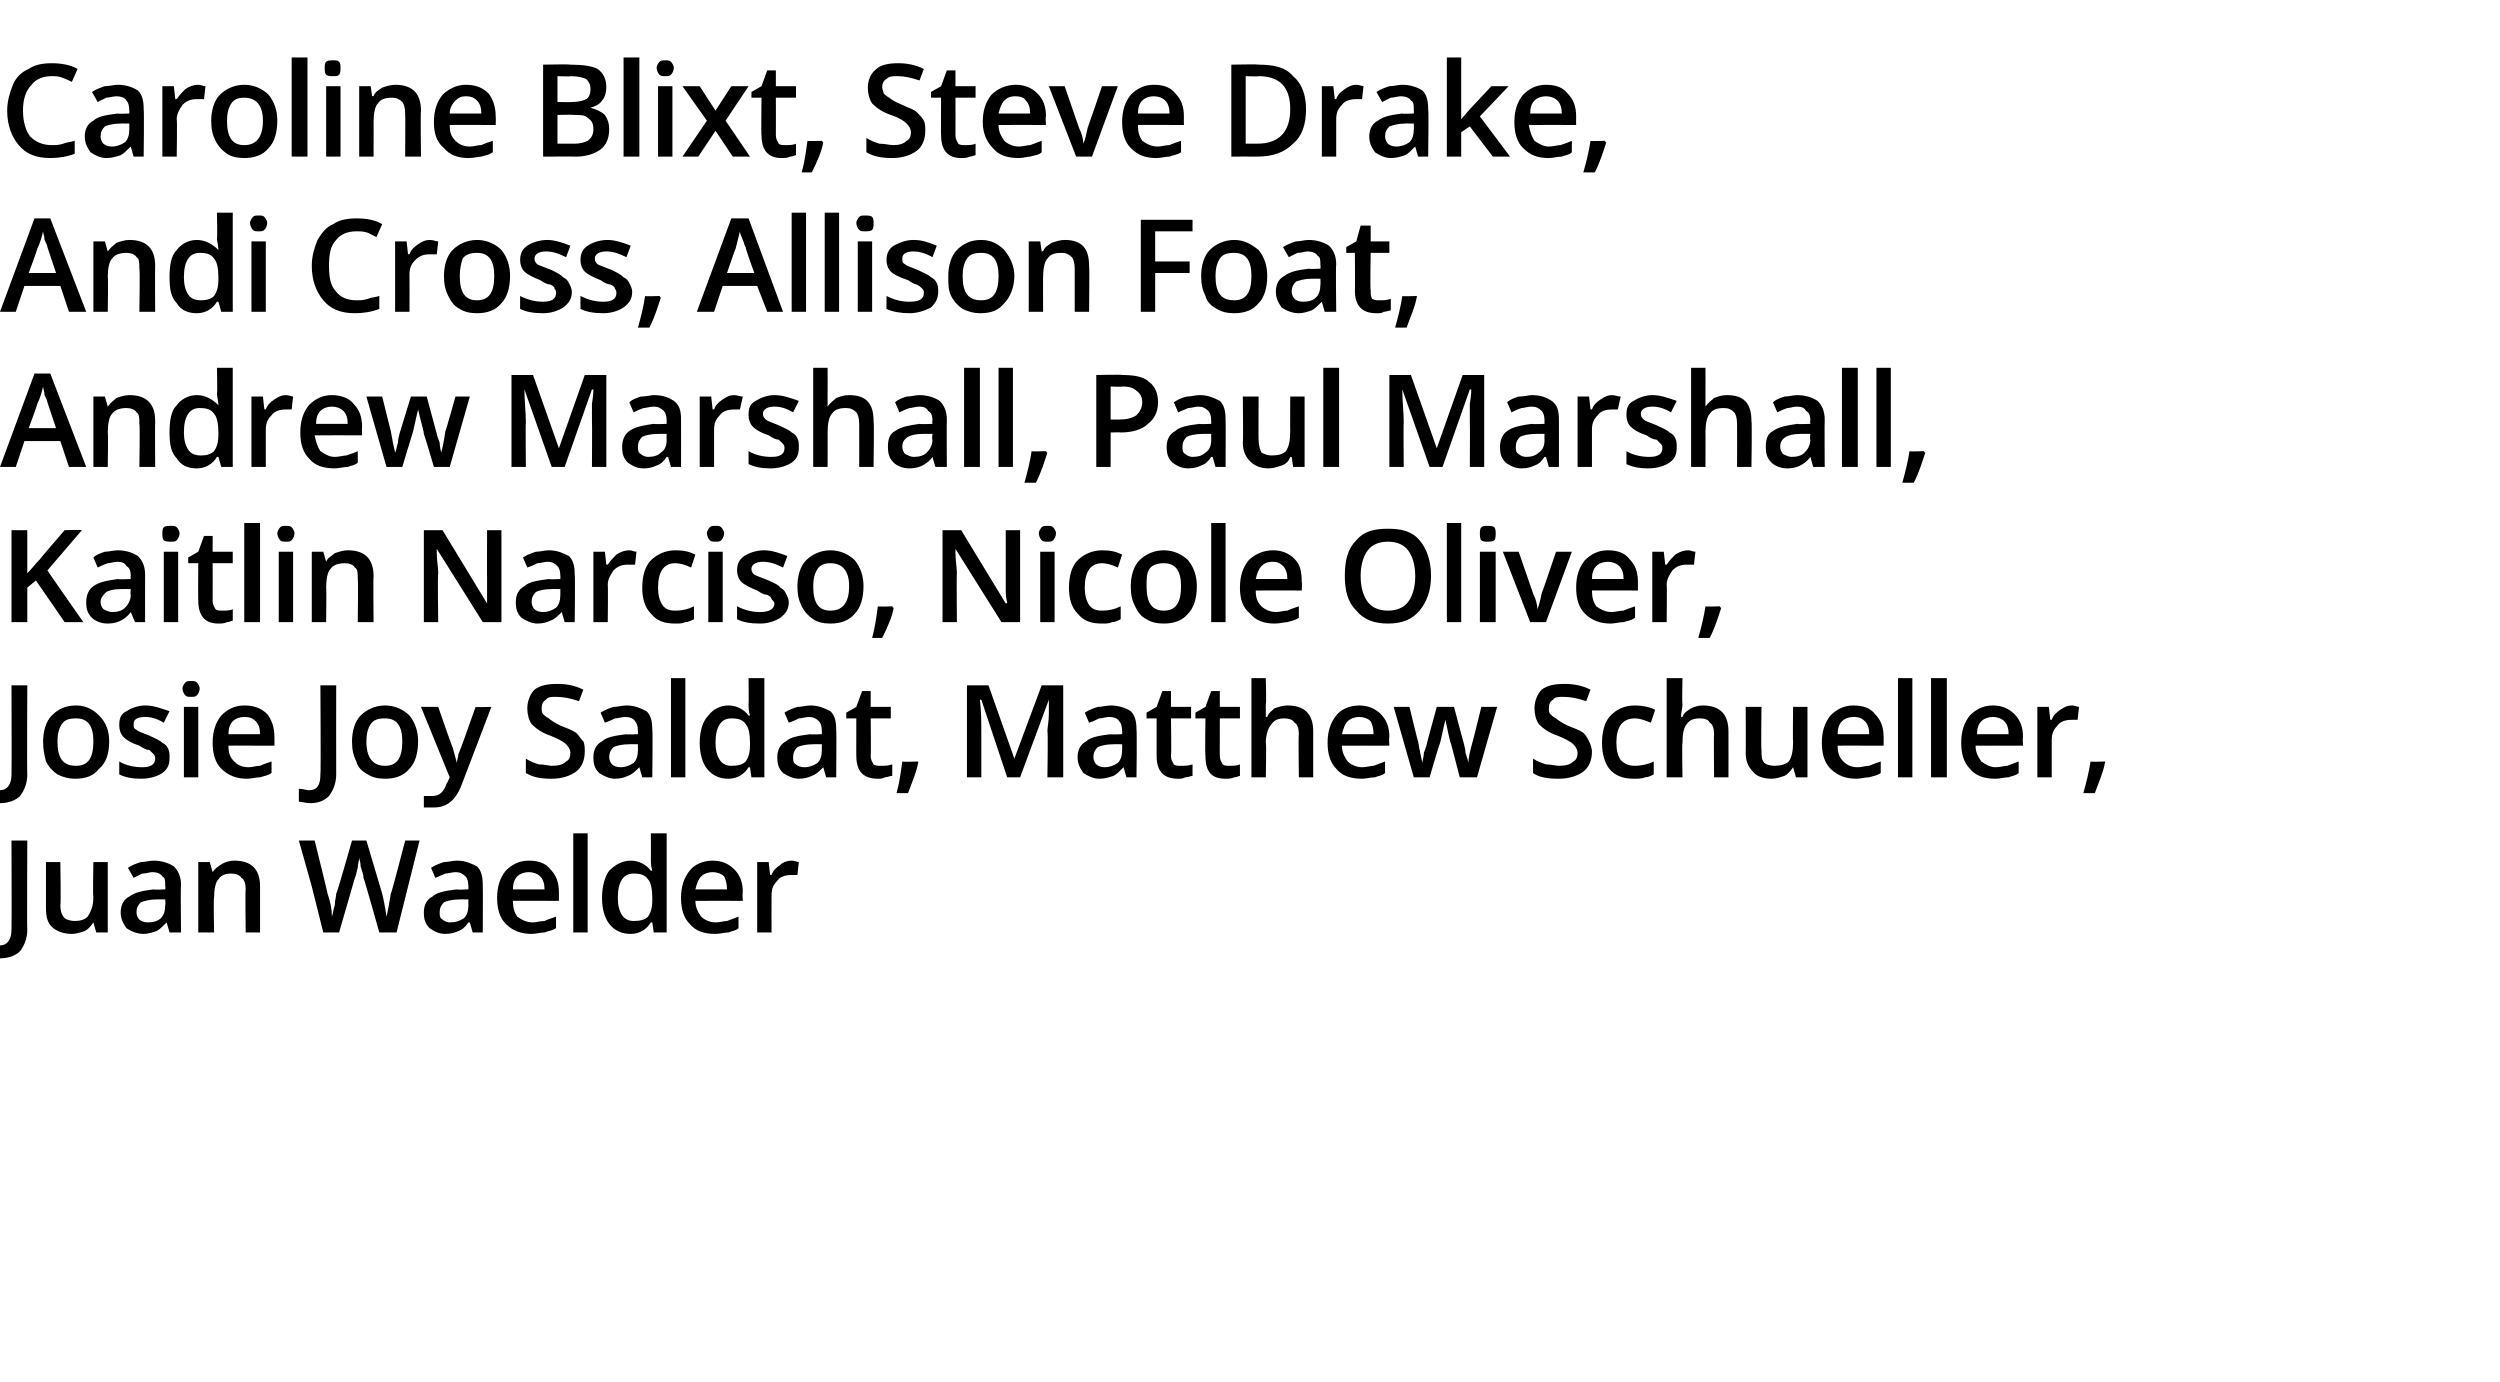 <?xml version="1.0" standalone="no"?>
<!DOCTYPE svg PUBLIC "-//W3C//DTD SVG 1.1//EN" "http://www.w3.org/Graphics/SVG/1.1/DTD/svg11.dtd">
<svg xmlns="http://www.w3.org/2000/svg" version="1.1" width="174px" height="96.2px" viewBox="0 -4 174 96.2" style="top:-4px">
  <desc>Caroline Blixt, Steve Drake, Andi Cross, Allison Foat, Andrew Marshall, Paul Marshall, Kaitlin Narciso, Nicole Oliver...</desc>
  <defs/>
  <g id="Polygon38767">
    <path d="M 0 62.7 C -0.3 62.7 -0.5 62.6 -0.7 62.6 C -0.7 62.6 -0.7 61.7 -0.7 61.7 C -0.4 61.7 -0.2 61.8 0 61.8 C 0.5 61.8 0.8 61.4 0.8 60.7 C 0.82 60.69 0.8 54.5 0.8 54.5 L 1.9 54.5 C 1.9 54.5 1.87 60.65 1.9 60.7 C 1.9 61.3 1.7 61.8 1.4 62.2 C 1.1 62.5 0.6 62.7 0 62.7 Z M 6.7 60.9 L 6.5 60.2 C 6.5 60.2 6.48 60.25 6.5 60.2 C 6.3 60.5 6.1 60.7 5.9 60.8 C 5.6 60.9 5.3 61 5 61 C 4.4 61 3.9 60.8 3.6 60.5 C 3.3 60.2 3.2 59.8 3.2 59.2 C 3.2 59.2 3.2 56 3.2 56 L 4.2 56 C 4.2 56 4.25 59.02 4.2 59 C 4.2 59.4 4.3 59.7 4.5 59.9 C 4.6 60 4.9 60.1 5.2 60.1 C 5.6 60.1 5.9 60 6.1 59.8 C 6.3 59.5 6.5 59.1 6.5 58.4 C 6.45 58.45 6.5 56 6.5 56 L 7.5 56 L 7.5 60.9 L 6.7 60.9 Z M 11.8 60.9 L 11.6 60.2 C 11.6 60.2 11.58 60.21 11.6 60.2 C 11.3 60.5 11.1 60.7 10.9 60.8 C 10.6 60.9 10.3 61 10 61 C 9.5 61 9.1 60.8 8.8 60.6 C 8.6 60.3 8.4 60 8.4 59.5 C 8.4 59 8.6 58.6 9 58.4 C 9.4 58.1 9.9 58 10.7 57.9 C 10.7 57.94 11.5 57.9 11.5 57.9 C 11.5 57.9 11.54 57.66 11.5 57.7 C 11.5 57.3 11.5 57.1 11.3 57 C 11.2 56.8 10.9 56.7 10.6 56.7 C 10.4 56.7 10.2 56.8 9.9 56.8 C 9.7 56.9 9.5 57 9.3 57.1 C 9.3 57.1 8.9 56.4 8.9 56.4 C 9.2 56.2 9.5 56.1 9.8 56 C 10.1 56 10.4 55.9 10.7 55.9 C 11.3 55.9 11.8 56.1 12.1 56.3 C 12.4 56.6 12.6 57 12.6 57.6 C 12.56 57.61 12.6 60.9 12.6 60.9 L 11.8 60.9 Z M 10.3 60.2 C 10.7 60.2 11 60.1 11.2 59.9 C 11.4 59.7 11.5 59.4 11.5 59 C 11.53 58.99 11.5 58.6 11.5 58.6 C 11.5 58.6 10.9 58.59 10.9 58.6 C 10.4 58.6 10.1 58.7 9.8 58.8 C 9.6 59 9.5 59.2 9.5 59.5 C 9.5 59.7 9.6 59.9 9.7 60 C 9.8 60.1 10 60.2 10.3 60.2 Z M 18.1 60.9 L 17.1 60.9 C 17.1 60.9 17.06 57.9 17.1 57.9 C 17.1 57.5 17 57.2 16.8 57.1 C 16.7 56.9 16.4 56.8 16.1 56.8 C 15.7 56.8 15.4 56.9 15.2 57.2 C 15 57.4 14.9 57.9 14.9 58.5 C 14.85 58.46 14.9 60.9 14.9 60.9 L 13.8 60.9 L 13.8 56 L 14.6 56 L 14.8 56.7 C 14.8 56.7 14.83 56.66 14.8 56.7 C 15 56.4 15.2 56.3 15.5 56.1 C 15.7 56 16 55.9 16.3 55.9 C 17.5 55.9 18.1 56.5 18.1 57.7 C 18.1 57.72 18.1 60.9 18.1 60.9 Z M 27.6 60.9 L 26.4 60.9 C 26.4 60.9 25.32 57.05 25.3 57.1 C 25.3 56.9 25.2 56.6 25.1 56.3 C 25.1 56 25 55.8 25 55.7 C 25 55.9 24.9 56.1 24.9 56.4 C 24.8 56.7 24.8 56.9 24.7 57.1 C 24.71 57.07 23.6 60.9 23.6 60.9 L 22.5 60.9 L 21.7 57.7 L 20.8 54.5 L 21.9 54.5 C 21.9 54.5 22.82 58.21 22.8 58.2 C 23 58.8 23.1 59.3 23.1 59.8 C 23.2 59.5 23.2 59.3 23.3 59 C 23.3 58.7 23.4 58.4 23.4 58.2 C 23.45 58.21 24.5 54.5 24.5 54.5 L 25.5 54.5 C 25.5 54.5 26.61 58.23 26.6 58.2 C 26.7 58.6 26.8 59.1 26.9 59.8 C 27 59.4 27.1 58.8 27.2 58.2 C 27.25 58.2 28.2 54.5 28.2 54.5 L 29.2 54.5 L 27.6 60.9 Z M 32.9 60.9 L 32.7 60.2 C 32.7 60.2 32.64 60.21 32.6 60.2 C 32.4 60.5 32.2 60.7 31.9 60.8 C 31.7 60.9 31.4 61 31 61 C 30.5 61 30.2 60.8 29.9 60.6 C 29.6 60.3 29.5 60 29.5 59.5 C 29.5 59 29.7 58.6 30.1 58.4 C 30.4 58.1 31 58 31.8 57.9 C 31.76 57.94 32.6 57.9 32.6 57.9 C 32.6 57.9 32.6 57.66 32.6 57.7 C 32.6 57.3 32.5 57.1 32.4 57 C 32.2 56.8 32 56.7 31.7 56.7 C 31.5 56.7 31.2 56.8 31 56.8 C 30.8 56.9 30.5 57 30.3 57.1 C 30.3 57.1 30 56.4 30 56.4 C 30.3 56.2 30.6 56.1 30.9 56 C 31.2 56 31.5 55.9 31.8 55.9 C 32.4 55.9 32.8 56.1 33.2 56.3 C 33.5 56.6 33.6 57 33.6 57.6 C 33.62 57.61 33.6 60.9 33.6 60.9 L 32.9 60.9 Z M 31.3 60.2 C 31.7 60.2 32 60.1 32.3 59.9 C 32.5 59.7 32.6 59.4 32.6 59 C 32.59 58.99 32.6 58.6 32.6 58.6 C 32.6 58.6 31.97 58.59 32 58.6 C 31.5 58.6 31.1 58.7 30.9 58.8 C 30.7 59 30.6 59.2 30.6 59.5 C 30.6 59.7 30.6 59.9 30.8 60 C 30.9 60.1 31.1 60.2 31.3 60.2 Z M 37 61 C 36.3 61 35.7 60.8 35.2 60.3 C 34.8 59.9 34.6 59.3 34.6 58.5 C 34.6 57.7 34.8 57.1 35.2 56.6 C 35.6 56.2 36.1 55.9 36.8 55.9 C 37.5 55.9 38 56.1 38.3 56.5 C 38.7 56.9 38.9 57.4 38.9 58.1 C 38.9 58.13 38.9 58.7 38.9 58.7 C 38.9 58.7 35.66 58.69 35.7 58.7 C 35.7 59.2 35.8 59.5 36 59.8 C 36.3 60 36.6 60.2 37.1 60.2 C 37.3 60.2 37.6 60.1 37.9 60.1 C 38.1 60 38.4 59.9 38.7 59.8 C 38.7 59.8 38.7 60.6 38.7 60.6 C 38.4 60.8 38.1 60.8 37.9 60.9 C 37.6 60.9 37.3 61 37 61 Z M 36.8 56.7 C 36.5 56.7 36.2 56.8 36 57 C 35.8 57.2 35.7 57.5 35.7 57.9 C 35.7 57.9 37.9 57.9 37.9 57.9 C 37.9 57.5 37.8 57.2 37.6 57 C 37.4 56.8 37.1 56.7 36.8 56.7 Z M 40.9 60.9 L 39.9 60.9 L 39.9 54 L 40.9 54 L 40.9 60.9 Z M 45.3 60.2 C 45 60.7 44.5 61 43.9 61 C 43.3 61 42.8 60.8 42.4 60.3 C 42.1 59.9 41.9 59.3 41.9 58.5 C 41.9 57.7 42.1 57 42.4 56.6 C 42.8 56.2 43.3 55.9 43.9 55.9 C 44.5 55.9 45 56.2 45.3 56.6 C 45.3 56.6 45.4 56.6 45.4 56.6 C 45.3 56.3 45.3 56 45.3 55.8 C 45.31 55.82 45.3 54 45.3 54 L 46.4 54 L 46.4 60.9 L 45.5 60.9 L 45.4 60.2 L 45.3 60.2 C 45.3 60.2 45.31 60.25 45.3 60.2 Z M 44.1 60.1 C 44.6 60.1 44.9 60 45.1 59.8 C 45.3 59.5 45.4 59.2 45.4 58.6 C 45.4 58.6 45.4 58.5 45.4 58.5 C 45.4 57.9 45.3 57.4 45.1 57.2 C 44.9 56.9 44.6 56.8 44.1 56.8 C 43.8 56.8 43.5 56.9 43.3 57.2 C 43.1 57.5 43 57.9 43 58.5 C 43 59 43.1 59.4 43.3 59.7 C 43.5 60 43.8 60.1 44.1 60.1 Z M 49.8 61 C 49 61 48.4 60.8 48 60.3 C 47.6 59.9 47.4 59.3 47.4 58.5 C 47.4 57.7 47.6 57.1 48 56.6 C 48.3 56.2 48.9 55.9 49.6 55.9 C 50.2 55.9 50.7 56.1 51.1 56.5 C 51.5 56.9 51.7 57.4 51.7 58.1 C 51.66 58.13 51.7 58.7 51.7 58.7 C 51.7 58.7 48.42 58.69 48.4 58.7 C 48.4 59.2 48.6 59.5 48.8 59.8 C 49 60 49.4 60.2 49.8 60.2 C 50.1 60.2 50.4 60.1 50.6 60.1 C 50.9 60 51.1 59.9 51.4 59.8 C 51.4 59.8 51.4 60.6 51.4 60.6 C 51.2 60.8 50.9 60.8 50.7 60.9 C 50.4 60.9 50.1 61 49.8 61 Z M 49.6 56.7 C 49.3 56.7 49 56.8 48.8 57 C 48.6 57.2 48.5 57.5 48.4 57.9 C 48.4 57.9 50.6 57.9 50.6 57.9 C 50.6 57.5 50.5 57.2 50.4 57 C 50.2 56.8 49.9 56.7 49.6 56.7 Z M 55.1 55.9 C 55.3 55.9 55.5 56 55.6 56 C 55.6 56 55.5 56.9 55.5 56.9 C 55.4 56.9 55.2 56.9 55.1 56.9 C 54.7 56.9 54.3 57 54.1 57.3 C 53.8 57.6 53.7 57.9 53.7 58.3 C 53.69 58.35 53.7 60.9 53.7 60.9 L 52.7 60.9 L 52.7 56 L 53.5 56 L 53.6 56.9 C 53.6 56.9 53.65 56.88 53.7 56.9 C 53.8 56.6 54 56.4 54.3 56.2 C 54.5 56 54.8 55.9 55.1 55.9 Z " stroke="none" fill="#000"/>
  </g>
  <g id="Polygon38766">
    <path d="M 0 51.9 C -0.3 51.9 -0.5 51.8 -0.7 51.8 C -0.7 51.8 -0.7 50.9 -0.7 50.9 C -0.4 50.9 -0.2 51 0 51 C 0.5 51 0.8 50.6 0.8 49.9 C 0.82 49.89 0.8 43.7 0.8 43.7 L 1.9 43.7 C 1.9 43.7 1.87 49.85 1.9 49.9 C 1.9 50.5 1.7 51 1.4 51.4 C 1.1 51.7 0.6 51.9 0 51.9 Z M 7.6 47.6 C 7.6 48.4 7.4 49.1 6.9 49.5 C 6.5 50 6 50.2 5.2 50.2 C 4.8 50.2 4.4 50.1 4 49.9 C 3.7 49.7 3.4 49.4 3.2 49 C 3.1 48.6 3 48.2 3 47.6 C 3 46.9 3.2 46.2 3.6 45.8 C 4 45.4 4.5 45.1 5.3 45.1 C 6 45.1 6.5 45.4 6.9 45.8 C 7.4 46.3 7.6 46.9 7.6 47.6 Z M 4 47.6 C 4 48.8 4.4 49.3 5.3 49.3 C 6.1 49.3 6.5 48.8 6.5 47.6 C 6.5 46.5 6.1 46 5.3 46 C 4.8 46 4.5 46.1 4.3 46.4 C 4.1 46.7 4 47.1 4 47.6 Z M 11.8 48.7 C 11.8 49.2 11.7 49.5 11.3 49.8 C 11 50 10.5 50.2 9.8 50.2 C 9.2 50.2 8.7 50.1 8.3 49.9 C 8.3 49.9 8.3 49 8.3 49 C 8.8 49.3 9.4 49.4 9.9 49.4 C 10.5 49.4 10.8 49.2 10.8 48.8 C 10.8 48.7 10.8 48.6 10.7 48.5 C 10.6 48.4 10.5 48.3 10.4 48.2 C 10.2 48.2 10 48.1 9.7 47.9 C 9.1 47.7 8.8 47.5 8.6 47.3 C 8.4 47.1 8.3 46.8 8.3 46.5 C 8.3 46 8.4 45.7 8.8 45.5 C 9.1 45.3 9.6 45.1 10.1 45.1 C 10.7 45.1 11.2 45.3 11.8 45.5 C 11.8 45.5 11.4 46.3 11.4 46.3 C 10.9 46 10.5 45.9 10.1 45.9 C 9.5 45.9 9.3 46.1 9.3 46.4 C 9.3 46.6 9.3 46.7 9.5 46.8 C 9.6 46.9 9.9 47 10.4 47.2 C 10.8 47.4 11.1 47.5 11.3 47.7 C 11.5 47.8 11.6 47.9 11.7 48.1 C 11.8 48.3 11.8 48.5 11.8 48.7 Z M 13.8 50.1 L 12.8 50.1 L 12.8 45.2 L 13.8 45.2 L 13.8 50.1 Z M 12.7 43.9 C 12.7 43.8 12.8 43.6 12.9 43.5 C 13 43.4 13.1 43.4 13.3 43.4 C 13.5 43.4 13.6 43.4 13.7 43.5 C 13.8 43.6 13.9 43.8 13.9 43.9 C 13.9 44.1 13.8 44.3 13.7 44.4 C 13.6 44.5 13.5 44.5 13.3 44.5 C 13.1 44.5 13 44.5 12.9 44.4 C 12.8 44.3 12.7 44.1 12.7 43.9 Z M 17.2 50.2 C 16.5 50.2 15.9 50 15.4 49.5 C 15 49.1 14.8 48.5 14.8 47.7 C 14.8 46.9 15 46.3 15.4 45.8 C 15.8 45.4 16.3 45.1 17 45.1 C 17.7 45.1 18.2 45.3 18.6 45.7 C 18.9 46.1 19.1 46.6 19.1 47.3 C 19.11 47.33 19.1 47.9 19.1 47.9 C 19.1 47.9 15.87 47.89 15.9 47.9 C 15.9 48.4 16 48.7 16.3 49 C 16.5 49.2 16.8 49.4 17.3 49.4 C 17.6 49.4 17.8 49.3 18.1 49.3 C 18.3 49.2 18.6 49.1 18.9 49 C 18.9 49 18.9 49.8 18.9 49.8 C 18.6 50 18.4 50 18.1 50.1 C 17.8 50.1 17.5 50.2 17.2 50.2 Z M 17 45.9 C 16.7 45.9 16.4 46 16.2 46.2 C 16 46.4 15.9 46.7 15.9 47.1 C 15.9 47.1 18.1 47.1 18.1 47.1 C 18.1 46.7 18 46.4 17.8 46.2 C 17.6 46 17.4 45.9 17 45.9 Z M 21.6 51.9 C 21.3 51.9 21 51.8 20.8 51.8 C 20.8 51.8 20.8 50.9 20.8 50.9 C 21.1 50.9 21.3 51 21.5 51 C 22.1 51 22.3 50.6 22.3 49.9 C 22.34 49.89 22.3 43.7 22.3 43.7 L 23.4 43.7 C 23.4 43.7 23.39 49.85 23.4 49.9 C 23.4 50.5 23.2 51 22.9 51.4 C 22.6 51.7 22.2 51.9 21.6 51.9 Z M 29.1 47.6 C 29.1 48.4 28.9 49.1 28.5 49.5 C 28.1 50 27.5 50.2 26.8 50.2 C 26.3 50.2 25.9 50.1 25.6 49.9 C 25.2 49.7 24.9 49.4 24.8 49 C 24.6 48.6 24.5 48.2 24.5 47.6 C 24.5 46.9 24.7 46.2 25.1 45.8 C 25.5 45.4 26.1 45.1 26.8 45.1 C 27.5 45.1 28.1 45.4 28.5 45.8 C 28.9 46.3 29.1 46.9 29.1 47.6 Z M 25.5 47.6 C 25.5 48.8 26 49.3 26.8 49.3 C 27.6 49.3 28 48.8 28 47.6 C 28 46.5 27.6 46 26.8 46 C 26.3 46 26 46.1 25.8 46.4 C 25.6 46.7 25.5 47.1 25.5 47.6 Z M 29.3 45.2 L 30.5 45.2 C 30.5 45.2 31.46 47.98 31.5 48 C 31.6 48.4 31.7 48.7 31.8 49.1 C 31.8 49.1 31.8 49.1 31.8 49.1 C 31.8 48.9 31.9 48.7 31.9 48.5 C 32 48.3 32.4 47.2 33.1 45.2 C 33.06 45.23 34.2 45.2 34.2 45.2 C 34.2 45.2 32.09 50.73 32.1 50.7 C 31.7 51.7 31.1 52.2 30.2 52.2 C 30 52.2 29.8 52.2 29.5 52.2 C 29.5 52.2 29.5 51.4 29.5 51.4 C 29.7 51.4 29.9 51.4 30.1 51.4 C 30.6 51.4 30.9 51.1 31.1 50.5 C 31.12 50.54 31.3 50.1 31.3 50.1 L 29.3 45.2 Z M 40.7 48.3 C 40.7 48.9 40.5 49.4 40.1 49.7 C 39.7 50 39.1 50.2 38.4 50.2 C 37.6 50.2 37.1 50.1 36.6 49.8 C 36.6 49.8 36.6 48.8 36.6 48.8 C 36.9 49 37.2 49.1 37.5 49.2 C 37.9 49.2 38.2 49.3 38.4 49.3 C 38.9 49.3 39.2 49.2 39.4 49 C 39.6 48.9 39.7 48.7 39.7 48.4 C 39.7 48.2 39.6 48 39.4 47.8 C 39.2 47.6 38.8 47.4 38.3 47.2 C 37.7 47 37.3 46.7 37 46.4 C 36.8 46.1 36.7 45.7 36.7 45.3 C 36.7 44.8 36.9 44.3 37.2 44 C 37.6 43.7 38.1 43.6 38.8 43.6 C 39.4 43.6 40 43.7 40.6 44 C 40.6 44 40.3 44.8 40.3 44.8 C 39.7 44.6 39.2 44.5 38.7 44.5 C 38.4 44.5 38.1 44.5 38 44.7 C 37.8 44.8 37.7 45 37.7 45.3 C 37.7 45.4 37.7 45.6 37.8 45.7 C 37.9 45.8 38 45.9 38.2 46 C 38.3 46.1 38.6 46.3 39 46.5 C 39.5 46.7 39.8 46.8 40.1 47 C 40.3 47.2 40.4 47.4 40.6 47.6 C 40.7 47.8 40.7 48.1 40.7 48.3 Z M 44.7 50.1 L 44.5 49.4 C 44.5 49.4 44.46 49.41 44.5 49.4 C 44.2 49.7 44 49.9 43.7 50 C 43.5 50.1 43.2 50.2 42.8 50.2 C 42.4 50.2 42 50 41.7 49.8 C 41.4 49.5 41.3 49.2 41.3 48.7 C 41.3 48.2 41.5 47.8 41.9 47.6 C 42.2 47.3 42.8 47.2 43.6 47.1 C 43.57 47.14 44.4 47.1 44.4 47.1 C 44.4 47.1 44.41 46.86 44.4 46.9 C 44.4 46.5 44.3 46.3 44.2 46.2 C 44.1 46 43.8 45.9 43.5 45.9 C 43.3 45.9 43 46 42.8 46 C 42.6 46.1 42.4 46.2 42.1 46.3 C 42.1 46.3 41.8 45.6 41.8 45.6 C 42.1 45.4 42.4 45.3 42.7 45.2 C 43 45.2 43.3 45.1 43.6 45.1 C 44.2 45.1 44.6 45.3 45 45.5 C 45.3 45.8 45.4 46.2 45.4 46.8 C 45.44 46.81 45.4 50.1 45.4 50.1 L 44.7 50.1 Z M 43.2 49.4 C 43.5 49.4 43.8 49.3 44.1 49.1 C 44.3 48.9 44.4 48.6 44.4 48.2 C 44.4 48.19 44.4 47.8 44.4 47.8 C 44.4 47.8 43.78 47.79 43.8 47.8 C 43.3 47.8 42.9 47.9 42.7 48 C 42.5 48.2 42.4 48.4 42.4 48.7 C 42.4 48.9 42.5 49.1 42.6 49.2 C 42.7 49.3 42.9 49.4 43.2 49.4 Z M 47.7 50.1 L 46.7 50.1 L 46.7 43.2 L 47.7 43.2 L 47.7 50.1 Z M 52.1 49.4 C 51.8 49.9 51.3 50.2 50.7 50.2 C 50.1 50.2 49.6 50 49.2 49.5 C 48.9 49.1 48.7 48.5 48.7 47.7 C 48.7 46.9 48.9 46.2 49.3 45.8 C 49.6 45.4 50.1 45.1 50.7 45.1 C 51.3 45.1 51.8 45.4 52.1 45.8 C 52.1 45.8 52.2 45.8 52.2 45.8 C 52.1 45.5 52.1 45.2 52.1 45 C 52.12 45.02 52.1 43.2 52.1 43.2 L 53.2 43.2 L 53.2 50.1 L 52.3 50.1 L 52.2 49.4 L 52.1 49.4 C 52.1 49.4 52.12 49.45 52.1 49.4 Z M 50.9 49.3 C 51.4 49.3 51.7 49.2 51.9 49 C 52.1 48.7 52.2 48.4 52.2 47.8 C 52.2 47.8 52.2 47.7 52.2 47.7 C 52.2 47.1 52.1 46.6 51.9 46.4 C 51.7 46.1 51.4 46 50.9 46 C 50.6 46 50.3 46.1 50.1 46.4 C 49.9 46.7 49.8 47.1 49.8 47.7 C 49.8 48.2 49.9 48.6 50.1 48.9 C 50.3 49.2 50.6 49.3 50.9 49.3 Z M 57.5 50.1 L 57.3 49.4 C 57.3 49.4 57.25 49.41 57.3 49.4 C 57 49.7 56.8 49.9 56.5 50 C 56.3 50.1 56 50.2 55.6 50.2 C 55.2 50.2 54.8 50 54.5 49.8 C 54.2 49.5 54.1 49.2 54.1 48.7 C 54.1 48.2 54.3 47.8 54.7 47.6 C 55 47.3 55.6 47.2 56.4 47.1 C 56.37 47.14 57.2 47.1 57.2 47.1 C 57.2 47.1 57.21 46.86 57.2 46.9 C 57.2 46.5 57.1 46.3 57 46.2 C 56.8 46 56.6 45.9 56.3 45.9 C 56.1 45.9 55.8 46 55.6 46 C 55.4 46.1 55.2 46.2 54.9 46.3 C 54.9 46.3 54.6 45.6 54.6 45.6 C 54.9 45.4 55.2 45.3 55.5 45.2 C 55.8 45.2 56.1 45.1 56.4 45.1 C 57 45.1 57.4 45.3 57.8 45.5 C 58.1 45.8 58.2 46.2 58.2 46.8 C 58.23 46.81 58.2 50.1 58.2 50.1 L 57.5 50.1 Z M 56 49.4 C 56.3 49.4 56.6 49.3 56.9 49.1 C 57.1 48.9 57.2 48.6 57.2 48.2 C 57.2 48.19 57.2 47.8 57.2 47.8 C 57.2 47.8 56.58 47.79 56.6 47.8 C 56.1 47.8 55.7 47.9 55.5 48 C 55.3 48.2 55.2 48.4 55.2 48.7 C 55.2 48.9 55.2 49.1 55.4 49.2 C 55.5 49.3 55.7 49.4 56 49.4 Z M 61.3 49.3 C 61.6 49.3 61.8 49.3 62.1 49.2 C 62.1 49.2 62.1 50 62.1 50 C 61.9 50 61.8 50.1 61.6 50.1 C 61.4 50.2 61.3 50.2 61.1 50.2 C 60.1 50.2 59.6 49.7 59.6 48.6 C 59.59 48.63 59.6 46 59.6 46 L 58.9 46 L 58.9 45.6 L 59.6 45.2 L 60 44.1 L 60.6 44.1 L 60.6 45.2 L 62 45.2 L 62 46 L 60.6 46 C 60.6 46 60.63 48.61 60.6 48.6 C 60.6 48.9 60.7 49 60.8 49.2 C 60.9 49.3 61.1 49.3 61.3 49.3 Z M 63.9 49.1 C 63.8 49.7 63.5 50.4 63.2 51.2 C 63.2 51.2 62.4 51.2 62.4 51.2 C 62.6 50.5 62.7 49.7 62.8 49 C 62.84 49.04 63.9 49 63.9 49 C 63.9 49 63.93 49.14 63.9 49.1 Z M 70.1 50.1 L 68.3 44.7 C 68.3 44.7 68.22 44.72 68.2 44.7 C 68.3 45.5 68.3 46.3 68.3 47 C 68.3 46.96 68.3 50.1 68.3 50.1 L 67.3 50.1 L 67.3 43.7 L 68.8 43.7 L 70.6 48.8 L 70.6 48.8 L 72.5 43.7 L 74 43.7 L 74 50.1 L 72.9 50.1 C 72.9 50.1 72.95 46.91 72.9 46.9 C 72.9 46.6 73 46.2 73 45.7 C 73 45.1 73 44.8 73 44.7 C 73.01 44.73 73 44.7 73 44.7 L 71 50.1 L 70.1 50.1 Z M 78.4 50.1 L 78.2 49.4 C 78.2 49.4 78.16 49.41 78.2 49.4 C 77.9 49.7 77.7 49.9 77.5 50 C 77.2 50.1 76.9 50.2 76.5 50.2 C 76.1 50.2 75.7 50 75.4 49.8 C 75.2 49.5 75 49.2 75 48.7 C 75 48.2 75.2 47.8 75.6 47.6 C 75.9 47.3 76.5 47.2 77.3 47.1 C 77.28 47.14 78.1 47.1 78.1 47.1 C 78.1 47.1 78.12 46.86 78.1 46.9 C 78.1 46.5 78 46.3 77.9 46.2 C 77.8 46 77.5 45.9 77.2 45.9 C 77 45.9 76.7 46 76.5 46 C 76.3 46.1 76.1 46.2 75.8 46.3 C 75.8 46.3 75.5 45.6 75.5 45.6 C 75.8 45.4 76.1 45.3 76.4 45.2 C 76.7 45.2 77 45.1 77.3 45.1 C 77.9 45.1 78.4 45.3 78.7 45.5 C 79 45.8 79.1 46.2 79.1 46.8 C 79.14 46.81 79.1 50.1 79.1 50.1 L 78.4 50.1 Z M 76.9 49.4 C 77.2 49.4 77.5 49.3 77.8 49.1 C 78 48.9 78.1 48.6 78.1 48.2 C 78.11 48.19 78.1 47.8 78.1 47.8 C 78.1 47.8 77.48 47.79 77.5 47.8 C 77 47.8 76.6 47.9 76.4 48 C 76.2 48.2 76.1 48.4 76.1 48.7 C 76.1 48.9 76.2 49.1 76.3 49.2 C 76.4 49.3 76.6 49.4 76.9 49.4 Z M 82.2 49.3 C 82.5 49.3 82.7 49.3 83 49.2 C 83 49.2 83 50 83 50 C 82.9 50 82.7 50.1 82.5 50.1 C 82.3 50.2 82.2 50.2 82 50.2 C 81 50.2 80.5 49.7 80.5 48.6 C 80.5 48.63 80.5 46 80.5 46 L 79.8 46 L 79.8 45.6 L 80.5 45.2 L 80.9 44.1 L 81.5 44.1 L 81.5 45.2 L 82.9 45.2 L 82.9 46 L 81.5 46 C 81.5 46 81.54 48.61 81.5 48.6 C 81.5 48.9 81.6 49 81.7 49.2 C 81.8 49.3 82 49.3 82.2 49.3 Z M 85.6 49.3 C 85.8 49.3 86.1 49.3 86.3 49.2 C 86.3 49.2 86.3 50 86.3 50 C 86.2 50 86.1 50.1 85.9 50.1 C 85.7 50.2 85.5 50.2 85.3 50.2 C 84.3 50.2 83.9 49.7 83.9 48.6 C 83.86 48.63 83.9 46 83.9 46 L 83.2 46 L 83.2 45.6 L 83.9 45.2 L 84.3 44.1 L 84.9 44.1 L 84.9 45.2 L 86.3 45.2 L 86.3 46 L 84.9 46 C 84.9 46 84.89 48.61 84.9 48.6 C 84.9 48.9 85 49 85.1 49.2 C 85.2 49.3 85.4 49.3 85.6 49.3 Z M 91.4 50.1 L 90.4 50.1 C 90.4 50.1 90.36 47.1 90.4 47.1 C 90.4 46.7 90.3 46.4 90.1 46.3 C 90 46.1 89.7 46 89.4 46 C 89 46 88.7 46.1 88.5 46.4 C 88.3 46.6 88.1 47.1 88.1 47.7 C 88.15 47.67 88.1 50.1 88.1 50.1 L 87.1 50.1 L 87.1 43.2 L 88.1 43.2 C 88.1 43.2 88.15 44.98 88.1 45 C 88.1 45.3 88.1 45.6 88.1 45.9 C 88.1 45.9 88.2 45.9 88.2 45.9 C 88.3 45.6 88.5 45.5 88.7 45.3 C 89 45.2 89.3 45.1 89.6 45.1 C 90.8 45.1 91.4 45.7 91.4 46.9 C 91.39 46.92 91.4 50.1 91.4 50.1 Z M 94.8 50.2 C 94 50.2 93.4 50 93 49.5 C 92.6 49.1 92.4 48.5 92.4 47.7 C 92.4 46.9 92.6 46.3 93 45.8 C 93.3 45.4 93.9 45.1 94.6 45.1 C 95.2 45.1 95.7 45.3 96.1 45.7 C 96.5 46.1 96.7 46.6 96.7 47.3 C 96.66 47.33 96.7 47.9 96.7 47.9 C 96.7 47.9 93.42 47.89 93.4 47.9 C 93.4 48.4 93.6 48.7 93.8 49 C 94 49.2 94.4 49.4 94.8 49.4 C 95.1 49.4 95.4 49.3 95.6 49.3 C 95.9 49.2 96.1 49.1 96.4 49 C 96.4 49 96.4 49.8 96.4 49.8 C 96.2 50 95.9 50 95.7 50.1 C 95.4 50.1 95.1 50.2 94.8 50.2 Z M 94.6 45.9 C 94.3 45.9 94 46 93.8 46.2 C 93.6 46.4 93.5 46.7 93.4 47.1 C 93.4 47.1 95.6 47.1 95.6 47.1 C 95.6 46.7 95.5 46.4 95.4 46.2 C 95.2 46 94.9 45.9 94.6 45.9 Z M 101.6 50.1 C 101.6 50.1 101.01 47.82 101 47.8 C 100.9 47.6 100.8 47 100.6 46.1 C 100.6 46.1 100.6 46.1 100.6 46.1 C 100.4 46.9 100.3 47.5 100.2 47.8 C 100.16 47.83 99.5 50.1 99.5 50.1 L 98.4 50.1 L 97 45.2 L 98.1 45.2 C 98.1 45.2 98.68 47.62 98.7 47.6 C 98.8 48.2 98.9 48.7 99 49.1 C 99 49.1 99 49.1 99 49.1 C 99 48.9 99.1 48.7 99.1 48.4 C 99.2 48.1 99.3 47.9 99.3 47.8 C 99.29 47.78 100 45.2 100 45.2 L 101.2 45.2 C 101.2 45.2 101.88 47.78 101.9 47.8 C 101.9 47.9 102 48.1 102 48.4 C 102.1 48.7 102.2 49 102.2 49.1 C 102.2 49.1 102.2 49.1 102.2 49.1 C 102.2 48.8 102.3 48.3 102.5 47.6 C 102.51 47.62 103.1 45.2 103.1 45.2 L 104.2 45.2 L 102.8 50.1 L 101.6 50.1 Z M 110.8 48.3 C 110.8 48.9 110.6 49.4 110.2 49.7 C 109.8 50 109.2 50.2 108.5 50.2 C 107.7 50.2 107.1 50.1 106.7 49.8 C 106.7 49.8 106.7 48.8 106.7 48.8 C 107 49 107.3 49.1 107.6 49.2 C 107.9 49.2 108.3 49.3 108.5 49.3 C 109 49.3 109.3 49.2 109.5 49 C 109.7 48.9 109.8 48.7 109.8 48.4 C 109.8 48.2 109.7 48 109.5 47.8 C 109.3 47.6 108.9 47.4 108.4 47.2 C 107.8 47 107.4 46.7 107.1 46.4 C 106.9 46.1 106.8 45.7 106.8 45.3 C 106.8 44.8 107 44.3 107.3 44 C 107.7 43.7 108.2 43.6 108.9 43.6 C 109.5 43.6 110.1 43.7 110.7 44 C 110.7 44 110.4 44.8 110.4 44.8 C 109.8 44.6 109.3 44.5 108.8 44.5 C 108.5 44.5 108.2 44.5 108.1 44.7 C 107.9 44.8 107.8 45 107.8 45.3 C 107.8 45.4 107.8 45.6 107.9 45.7 C 108 45.8 108.1 45.9 108.3 46 C 108.4 46.1 108.7 46.3 109.1 46.5 C 109.6 46.7 109.9 46.8 110.2 47 C 110.4 47.2 110.5 47.4 110.6 47.6 C 110.7 47.8 110.8 48.1 110.8 48.3 Z M 113.7 50.2 C 113 50.2 112.4 50 112 49.5 C 111.7 49.1 111.5 48.5 111.5 47.7 C 111.5 46.9 111.7 46.2 112.1 45.8 C 112.5 45.4 113 45.1 113.8 45.1 C 114.3 45.1 114.8 45.2 115.2 45.4 C 115.2 45.4 114.9 46.3 114.9 46.3 C 114.4 46.1 114.1 46 113.8 46 C 112.9 46 112.5 46.6 112.5 47.7 C 112.5 48.2 112.6 48.6 112.8 48.9 C 113.1 49.2 113.4 49.3 113.8 49.3 C 114.2 49.3 114.7 49.2 115.1 49 C 115.1 49 115.1 49.9 115.1 49.9 C 114.9 50 114.7 50.1 114.5 50.1 C 114.3 50.2 114 50.2 113.7 50.2 Z M 120.3 50.1 L 119.3 50.1 C 119.3 50.1 119.27 47.1 119.3 47.1 C 119.3 46.7 119.2 46.4 119 46.3 C 118.9 46.1 118.7 46 118.3 46 C 117.9 46 117.6 46.1 117.4 46.4 C 117.2 46.6 117.1 47.1 117.1 47.7 C 117.06 47.67 117.1 50.1 117.1 50.1 L 116 50.1 L 116 43.2 L 117.1 43.2 C 117.1 43.2 117.06 44.98 117.1 45 C 117.1 45.3 117 45.6 117 45.9 C 117 45.9 117.1 45.9 117.1 45.9 C 117.2 45.6 117.4 45.5 117.7 45.3 C 117.9 45.2 118.2 45.1 118.5 45.1 C 119.7 45.1 120.3 45.7 120.3 46.9 C 120.31 46.92 120.3 50.1 120.3 50.1 Z M 125 50.1 L 124.8 49.4 C 124.8 49.4 124.79 49.45 124.8 49.4 C 124.6 49.7 124.4 49.9 124.2 50 C 123.9 50.1 123.6 50.2 123.3 50.2 C 122.7 50.2 122.2 50 122 49.7 C 121.7 49.4 121.5 49 121.5 48.4 C 121.52 48.4 121.5 45.2 121.5 45.2 L 122.6 45.2 C 122.6 45.2 122.56 48.22 122.6 48.2 C 122.6 48.6 122.6 48.9 122.8 49.1 C 122.9 49.2 123.2 49.3 123.5 49.3 C 123.9 49.3 124.3 49.2 124.5 49 C 124.7 48.7 124.8 48.3 124.8 47.6 C 124.77 47.65 124.8 45.2 124.8 45.2 L 125.8 45.2 L 125.8 50.1 L 125 50.1 Z M 129.2 50.2 C 128.5 50.2 127.9 50 127.4 49.5 C 127 49.1 126.8 48.5 126.8 47.7 C 126.8 46.9 127 46.3 127.4 45.8 C 127.8 45.4 128.3 45.1 129 45.1 C 129.7 45.1 130.2 45.3 130.5 45.7 C 130.9 46.1 131.1 46.6 131.1 47.3 C 131.11 47.33 131.1 47.9 131.1 47.9 C 131.1 47.9 127.87 47.89 127.9 47.9 C 127.9 48.4 128 48.7 128.3 49 C 128.5 49.2 128.8 49.4 129.3 49.4 C 129.6 49.4 129.8 49.3 130.1 49.3 C 130.3 49.2 130.6 49.1 130.9 49 C 130.9 49 130.9 49.8 130.9 49.8 C 130.6 50 130.4 50 130.1 50.1 C 129.8 50.1 129.5 50.2 129.2 50.2 Z M 129 45.9 C 128.7 45.9 128.4 46 128.2 46.2 C 128 46.4 127.9 46.7 127.9 47.1 C 127.9 47.1 130.1 47.1 130.1 47.1 C 130.1 46.7 130 46.4 129.8 46.2 C 129.6 46 129.4 45.9 129 45.9 Z M 133.1 50.1 L 132.1 50.1 L 132.1 43.2 L 133.1 43.2 L 133.1 50.1 Z M 135.5 50.1 L 134.4 50.1 L 134.4 43.2 L 135.5 43.2 L 135.5 50.1 Z M 138.9 50.2 C 138.1 50.2 137.5 50 137.1 49.5 C 136.7 49.1 136.5 48.5 136.5 47.7 C 136.5 46.9 136.7 46.3 137.1 45.8 C 137.5 45.4 138 45.1 138.7 45.1 C 139.3 45.1 139.8 45.3 140.2 45.7 C 140.6 46.1 140.8 46.6 140.8 47.3 C 140.77 47.33 140.8 47.9 140.8 47.9 C 140.8 47.9 137.53 47.89 137.5 47.9 C 137.5 48.4 137.7 48.7 137.9 49 C 138.2 49.2 138.5 49.4 138.9 49.4 C 139.2 49.4 139.5 49.3 139.7 49.3 C 140 49.2 140.2 49.1 140.5 49 C 140.5 49 140.5 49.8 140.5 49.8 C 140.3 50 140 50 139.8 50.1 C 139.5 50.1 139.2 50.2 138.9 50.2 Z M 138.7 45.9 C 138.4 45.9 138.1 46 137.9 46.2 C 137.7 46.4 137.6 46.7 137.6 47.1 C 137.6 47.1 139.8 47.1 139.8 47.1 C 139.8 46.7 139.7 46.4 139.5 46.2 C 139.3 46 139 45.9 138.7 45.9 Z M 144.2 45.1 C 144.4 45.1 144.6 45.2 144.7 45.2 C 144.7 45.2 144.6 46.1 144.6 46.1 C 144.5 46.1 144.3 46.1 144.2 46.1 C 143.8 46.1 143.4 46.2 143.2 46.5 C 142.9 46.8 142.8 47.1 142.8 47.5 C 142.8 47.55 142.8 50.1 142.8 50.1 L 141.8 50.1 L 141.8 45.2 L 142.6 45.2 L 142.7 46.1 C 142.7 46.1 142.76 46.08 142.8 46.1 C 142.9 45.8 143.1 45.6 143.4 45.4 C 143.7 45.2 143.9 45.1 144.2 45.1 Z M 146.5 49.1 C 146.4 49.7 146.1 50.4 145.8 51.2 C 145.8 51.2 145 51.2 145 51.2 C 145.2 50.5 145.4 49.7 145.5 49 C 145.46 49.04 146.5 49 146.5 49 C 146.5 49 146.54 49.14 146.5 49.1 Z " stroke="none" fill="#000"/>
  </g>
  <g id="Polygon38765">
    <path d="M 5.8 39.3 L 4.5 39.3 L 2.5 36.4 L 1.9 36.9 L 1.9 39.3 L 0.8 39.3 L 0.8 32.9 L 1.9 32.9 C 1.9 32.9 1.9 35.93 1.9 35.9 C 2.2 35.6 2.5 35.2 2.8 34.9 C 2.76 34.91 4.5 32.9 4.5 32.9 C 4.5 32.9 5.69 32.86 5.7 32.9 C 4.6 34.2 3.8 35.1 3.3 35.7 C 3.27 35.68 5.8 39.3 5.8 39.3 Z M 9.4 39.3 L 9.1 38.6 C 9.1 38.6 9.11 38.61 9.1 38.6 C 8.9 38.9 8.6 39.1 8.4 39.2 C 8.2 39.3 7.9 39.4 7.5 39.4 C 7 39.4 6.6 39.2 6.4 39 C 6.1 38.7 6 38.4 6 37.9 C 6 37.4 6.2 37 6.5 36.8 C 6.9 36.5 7.5 36.4 8.2 36.3 C 8.23 36.34 9.1 36.3 9.1 36.3 C 9.1 36.3 9.07 36.06 9.1 36.1 C 9.1 35.7 9 35.5 8.8 35.4 C 8.7 35.2 8.5 35.1 8.2 35.1 C 7.9 35.1 7.7 35.2 7.5 35.2 C 7.2 35.3 7 35.4 6.8 35.5 C 6.8 35.5 6.5 34.8 6.5 34.8 C 6.7 34.6 7 34.5 7.3 34.4 C 7.6 34.4 7.9 34.3 8.2 34.3 C 8.8 34.3 9.3 34.5 9.6 34.7 C 9.9 35 10.1 35.4 10.1 36 C 10.09 36.01 10.1 39.3 10.1 39.3 L 9.4 39.3 Z M 7.8 38.6 C 8.2 38.6 8.5 38.5 8.7 38.3 C 8.9 38.1 9.1 37.8 9.1 37.4 C 9.06 37.39 9.1 37 9.1 37 C 9.1 37 8.43 36.99 8.4 37 C 7.9 37 7.6 37.1 7.4 37.2 C 7.2 37.4 7 37.6 7 37.9 C 7 38.1 7.1 38.3 7.2 38.4 C 7.4 38.5 7.6 38.6 7.8 38.6 Z M 12.4 39.3 L 11.4 39.3 L 11.4 34.4 L 12.4 34.4 L 12.4 39.3 Z M 11.3 33.1 C 11.3 33 11.3 32.8 11.4 32.7 C 11.5 32.6 11.7 32.6 11.9 32.6 C 12.1 32.6 12.2 32.6 12.3 32.7 C 12.4 32.8 12.5 33 12.5 33.1 C 12.5 33.3 12.4 33.5 12.3 33.6 C 12.2 33.7 12.1 33.7 11.9 33.7 C 11.7 33.7 11.5 33.7 11.4 33.6 C 11.3 33.5 11.3 33.3 11.3 33.1 Z M 15.5 38.5 C 15.7 38.5 16 38.5 16.2 38.4 C 16.2 38.4 16.2 39.2 16.2 39.2 C 16.1 39.2 16 39.3 15.8 39.3 C 15.6 39.4 15.4 39.4 15.2 39.4 C 14.3 39.4 13.8 38.9 13.8 37.8 C 13.78 37.83 13.8 35.2 13.8 35.2 L 13.1 35.2 L 13.1 34.8 L 13.8 34.4 L 14.2 33.3 L 14.8 33.3 L 14.8 34.4 L 16.2 34.4 L 16.2 35.2 L 14.8 35.2 C 14.8 35.2 14.81 37.81 14.8 37.8 C 14.8 38.1 14.9 38.2 15 38.4 C 15.1 38.5 15.3 38.5 15.5 38.5 Z M 18.1 39.3 L 17 39.3 L 17 32.4 L 18.1 32.4 L 18.1 39.3 Z M 20.4 39.3 L 19.4 39.3 L 19.4 34.4 L 20.4 34.4 L 20.4 39.3 Z M 19.3 33.1 C 19.3 33 19.4 32.8 19.5 32.7 C 19.6 32.6 19.7 32.6 19.9 32.6 C 20.1 32.6 20.2 32.6 20.3 32.7 C 20.4 32.8 20.5 33 20.5 33.1 C 20.5 33.3 20.4 33.5 20.3 33.6 C 20.2 33.7 20.1 33.7 19.9 33.7 C 19.7 33.7 19.6 33.7 19.5 33.6 C 19.4 33.5 19.3 33.3 19.3 33.1 Z M 26 39.3 L 24.9 39.3 C 24.9 39.3 24.94 36.3 24.9 36.3 C 24.9 35.9 24.9 35.6 24.7 35.5 C 24.6 35.3 24.3 35.2 24 35.2 C 23.6 35.2 23.2 35.3 23 35.6 C 22.8 35.8 22.7 36.3 22.7 36.9 C 22.73 36.86 22.7 39.3 22.7 39.3 L 21.7 39.3 L 21.7 34.4 L 22.5 34.4 L 22.7 35.1 C 22.7 35.1 22.7 35.06 22.7 35.1 C 22.8 34.8 23.1 34.7 23.3 34.5 C 23.6 34.4 23.9 34.3 24.2 34.3 C 25.4 34.3 26 34.9 26 36.1 C 25.97 36.12 26 39.3 26 39.3 Z M 34.9 39.3 L 33.6 39.3 L 30.4 34.2 L 30.4 34.2 C 30.4 34.2 30.39 34.45 30.4 34.5 C 30.4 35 30.5 35.5 30.5 35.9 C 30.45 35.95 30.5 39.3 30.5 39.3 L 29.5 39.3 L 29.5 32.9 L 30.8 32.9 L 33.9 38 C 33.9 38 33.95 37.95 33.9 38 C 33.9 37.9 33.9 37.6 33.9 37.2 C 33.9 36.8 33.9 36.5 33.9 36.2 C 33.89 36.23 33.9 32.9 33.9 32.9 L 34.9 32.9 L 34.9 39.3 Z M 39.3 39.3 L 39.1 38.6 C 39.1 38.6 39.06 38.61 39.1 38.6 C 38.8 38.9 38.6 39.1 38.3 39.2 C 38.1 39.3 37.8 39.4 37.4 39.4 C 37 39.4 36.6 39.2 36.3 39 C 36 38.7 35.9 38.4 35.9 37.9 C 35.9 37.4 36.1 37 36.5 36.8 C 36.8 36.5 37.4 36.4 38.2 36.3 C 38.17 36.34 39 36.3 39 36.3 C 39 36.3 39.01 36.06 39 36.1 C 39 35.7 38.9 35.5 38.8 35.4 C 38.6 35.2 38.4 35.1 38.1 35.1 C 37.9 35.1 37.6 35.2 37.4 35.2 C 37.2 35.3 37 35.4 36.7 35.5 C 36.7 35.5 36.4 34.8 36.4 34.8 C 36.7 34.6 37 34.5 37.3 34.4 C 37.6 34.4 37.9 34.3 38.2 34.3 C 38.8 34.3 39.2 34.5 39.6 34.7 C 39.9 35 40 35.4 40 36 C 40.04 36.01 40 39.3 40 39.3 L 39.3 39.3 Z M 37.8 38.6 C 38.1 38.6 38.4 38.5 38.7 38.3 C 38.9 38.1 39 37.8 39 37.4 C 39 37.39 39 37 39 37 C 39 37 38.38 36.99 38.4 37 C 37.9 37 37.5 37.1 37.3 37.2 C 37.1 37.4 37 37.6 37 37.9 C 37 38.1 37.1 38.3 37.2 38.4 C 37.3 38.5 37.5 38.6 37.8 38.6 Z M 43.8 34.3 C 44 34.3 44.1 34.4 44.3 34.4 C 44.3 34.4 44.2 35.3 44.2 35.3 C 44 35.3 43.9 35.3 43.7 35.3 C 43.3 35.3 43 35.4 42.7 35.7 C 42.5 36 42.3 36.3 42.3 36.7 C 42.33 36.75 42.3 39.3 42.3 39.3 L 41.3 39.3 L 41.3 34.4 L 42.1 34.4 L 42.2 35.3 C 42.2 35.3 42.29 35.28 42.3 35.3 C 42.5 35 42.7 34.8 42.9 34.6 C 43.2 34.4 43.5 34.3 43.8 34.3 Z M 47 39.4 C 46.2 39.4 45.7 39.2 45.3 38.7 C 44.9 38.3 44.7 37.7 44.7 36.9 C 44.7 36.1 44.9 35.4 45.3 35 C 45.7 34.6 46.3 34.3 47 34.3 C 47.6 34.3 48 34.4 48.4 34.6 C 48.4 34.6 48.1 35.5 48.1 35.5 C 47.7 35.3 47.3 35.2 47 35.2 C 46.2 35.2 45.8 35.8 45.8 36.9 C 45.8 37.4 45.9 37.8 46.1 38.1 C 46.3 38.4 46.6 38.5 47 38.5 C 47.5 38.5 47.9 38.4 48.3 38.2 C 48.3 38.2 48.3 39.1 48.3 39.1 C 48.1 39.2 47.9 39.3 47.7 39.3 C 47.5 39.4 47.3 39.4 47 39.4 Z M 50.3 39.3 L 49.3 39.3 L 49.3 34.4 L 50.3 34.4 L 50.3 39.3 Z M 49.2 33.1 C 49.2 33 49.3 32.8 49.4 32.7 C 49.5 32.6 49.6 32.6 49.8 32.6 C 50 32.6 50.1 32.6 50.2 32.7 C 50.3 32.8 50.4 33 50.4 33.1 C 50.4 33.3 50.3 33.5 50.2 33.6 C 50.1 33.7 50 33.7 49.8 33.7 C 49.6 33.7 49.5 33.7 49.4 33.6 C 49.3 33.5 49.2 33.3 49.2 33.1 Z M 54.9 37.9 C 54.9 38.4 54.7 38.7 54.3 39 C 54 39.2 53.5 39.4 52.9 39.4 C 52.2 39.4 51.7 39.3 51.3 39.1 C 51.3 39.1 51.3 38.2 51.3 38.2 C 51.9 38.5 52.4 38.6 52.9 38.6 C 53.5 38.6 53.9 38.4 53.9 38 C 53.9 37.9 53.8 37.8 53.7 37.7 C 53.7 37.6 53.6 37.5 53.4 37.4 C 53.2 37.4 53 37.3 52.7 37.1 C 52.2 36.9 51.8 36.7 51.6 36.5 C 51.4 36.3 51.3 36 51.3 35.7 C 51.3 35.2 51.5 34.9 51.8 34.7 C 52.1 34.5 52.6 34.3 53.2 34.3 C 53.7 34.3 54.3 34.5 54.8 34.7 C 54.8 34.7 54.5 35.5 54.5 35.5 C 53.9 35.2 53.5 35.1 53.1 35.1 C 52.6 35.1 52.3 35.3 52.3 35.6 C 52.3 35.8 52.4 35.9 52.5 36 C 52.7 36.1 53 36.2 53.5 36.4 C 53.9 36.6 54.2 36.7 54.3 36.9 C 54.5 37 54.6 37.1 54.7 37.3 C 54.8 37.5 54.9 37.7 54.9 37.9 Z M 60.1 36.8 C 60.1 37.6 59.9 38.3 59.5 38.7 C 59.1 39.2 58.5 39.4 57.8 39.4 C 57.3 39.4 56.9 39.3 56.6 39.1 C 56.3 38.9 56 38.6 55.8 38.2 C 55.6 37.8 55.5 37.4 55.5 36.8 C 55.5 36.1 55.7 35.4 56.1 35 C 56.5 34.6 57.1 34.3 57.8 34.3 C 58.5 34.3 59.1 34.6 59.5 35 C 59.9 35.5 60.1 36.1 60.1 36.8 Z M 56.6 36.8 C 56.6 38 57 38.5 57.8 38.5 C 58.6 38.5 59.1 38 59.1 36.8 C 59.1 35.7 58.6 35.2 57.8 35.2 C 57.4 35.2 57.1 35.3 56.9 35.6 C 56.7 35.9 56.6 36.3 56.6 36.8 Z M 62.2 38.3 C 62.1 38.9 61.8 39.6 61.4 40.4 C 61.4 40.4 60.7 40.4 60.7 40.4 C 60.9 39.7 61 38.9 61.1 38.2 C 61.11 38.24 62.1 38.2 62.1 38.2 C 62.1 38.2 62.19 38.34 62.2 38.3 Z M 71 39.3 L 69.7 39.3 L 66.5 34.2 L 66.5 34.2 C 66.5 34.2 66.51 34.45 66.5 34.5 C 66.5 35 66.6 35.5 66.6 35.9 C 66.57 35.95 66.6 39.3 66.6 39.3 L 65.6 39.3 L 65.6 32.9 L 66.9 32.9 L 70 38 C 70 38 70.07 37.95 70.1 38 C 70.1 37.9 70 37.6 70 37.2 C 70 36.8 70 36.5 70 36.2 C 70 36.23 70 32.9 70 32.9 L 71 32.9 L 71 39.3 Z M 73.4 39.3 L 72.4 39.3 L 72.4 34.4 L 73.4 34.4 L 73.4 39.3 Z M 72.3 33.1 C 72.3 33 72.4 32.8 72.5 32.7 C 72.6 32.6 72.7 32.6 72.9 32.6 C 73.1 32.6 73.2 32.6 73.3 32.7 C 73.4 32.8 73.5 33 73.5 33.1 C 73.5 33.3 73.4 33.5 73.3 33.6 C 73.2 33.7 73.1 33.7 72.9 33.7 C 72.7 33.7 72.6 33.7 72.5 33.6 C 72.4 33.5 72.3 33.3 72.3 33.1 Z M 76.7 39.4 C 75.9 39.4 75.4 39.2 75 38.7 C 74.6 38.3 74.4 37.7 74.4 36.9 C 74.4 36.1 74.6 35.4 75 35 C 75.4 34.6 76 34.3 76.7 34.3 C 77.3 34.3 77.7 34.4 78.1 34.6 C 78.1 34.6 77.8 35.5 77.8 35.5 C 77.4 35.3 77 35.2 76.7 35.2 C 75.9 35.2 75.5 35.8 75.5 36.9 C 75.5 37.4 75.6 37.8 75.8 38.1 C 76 38.4 76.3 38.5 76.7 38.5 C 77.2 38.5 77.6 38.4 78 38.2 C 78 38.2 78 39.1 78 39.1 C 77.8 39.2 77.6 39.3 77.4 39.3 C 77.2 39.4 77 39.4 76.7 39.4 Z M 83.3 36.8 C 83.3 37.6 83.1 38.3 82.7 38.7 C 82.3 39.2 81.7 39.4 81 39.4 C 80.5 39.4 80.1 39.3 79.8 39.1 C 79.4 38.9 79.2 38.6 79 38.2 C 78.8 37.8 78.7 37.4 78.7 36.8 C 78.7 36.1 78.9 35.4 79.3 35 C 79.7 34.6 80.3 34.3 81 34.3 C 81.7 34.3 82.3 34.6 82.7 35 C 83.1 35.5 83.3 36.1 83.3 36.8 Z M 79.8 36.8 C 79.8 38 80.2 38.5 81 38.5 C 81.8 38.5 82.2 38 82.2 36.8 C 82.2 35.7 81.8 35.2 81 35.2 C 80.6 35.2 80.2 35.3 80 35.6 C 79.8 35.9 79.8 36.3 79.8 36.8 Z M 85.3 39.3 L 84.3 39.3 L 84.3 32.4 L 85.3 32.4 L 85.3 39.3 Z M 88.7 39.4 C 88 39.4 87.4 39.2 87 38.7 C 86.5 38.3 86.3 37.7 86.3 36.9 C 86.3 36.1 86.5 35.5 86.9 35 C 87.3 34.6 87.9 34.3 88.6 34.3 C 89.2 34.3 89.7 34.5 90.1 34.9 C 90.5 35.3 90.6 35.8 90.6 36.5 C 90.64 36.53 90.6 37.1 90.6 37.1 C 90.6 37.1 87.4 37.09 87.4 37.1 C 87.4 37.6 87.5 37.9 87.8 38.2 C 88 38.4 88.4 38.6 88.8 38.6 C 89.1 38.6 89.3 38.5 89.6 38.5 C 89.8 38.4 90.1 38.3 90.4 38.2 C 90.4 38.2 90.4 39 90.4 39 C 90.1 39.2 89.9 39.2 89.6 39.3 C 89.4 39.3 89.1 39.4 88.7 39.4 Z M 88.6 35.1 C 88.2 35.1 88 35.2 87.8 35.4 C 87.6 35.6 87.5 35.9 87.4 36.3 C 87.4 36.3 89.6 36.3 89.6 36.3 C 89.6 35.9 89.5 35.6 89.3 35.4 C 89.1 35.2 88.9 35.1 88.6 35.1 Z M 99.6 36.1 C 99.6 37.1 99.3 37.9 98.8 38.5 C 98.3 39.1 97.6 39.4 96.6 39.4 C 95.6 39.4 94.9 39.1 94.4 38.5 C 93.8 37.9 93.6 37.1 93.6 36.1 C 93.6 35 93.8 34.2 94.4 33.6 C 94.9 33 95.6 32.8 96.6 32.8 C 97.6 32.8 98.3 33 98.8 33.6 C 99.3 34.2 99.6 35 99.6 36.1 Z M 94.7 36.1 C 94.7 36.9 94.9 37.5 95.2 37.9 C 95.5 38.3 96 38.5 96.6 38.5 C 97.2 38.5 97.7 38.3 98 37.9 C 98.3 37.5 98.5 36.9 98.5 36.1 C 98.5 35.3 98.3 34.7 98 34.3 C 97.7 33.9 97.2 33.7 96.6 33.7 C 96 33.7 95.5 33.9 95.2 34.3 C 94.9 34.7 94.7 35.3 94.7 36.1 Z M 101.7 39.3 L 100.7 39.3 L 100.7 32.4 L 101.7 32.4 L 101.7 39.3 Z M 104.1 39.3 L 103 39.3 L 103 34.4 L 104.1 34.4 L 104.1 39.3 Z M 103 33.1 C 103 33 103 32.8 103.1 32.7 C 103.2 32.6 103.4 32.6 103.5 32.6 C 103.7 32.6 103.9 32.6 104 32.7 C 104.1 32.8 104.1 33 104.1 33.1 C 104.1 33.3 104.1 33.5 104 33.6 C 103.9 33.7 103.7 33.7 103.5 33.7 C 103.4 33.7 103.2 33.7 103.1 33.6 C 103 33.5 103 33.3 103 33.1 Z M 106.5 39.3 L 104.6 34.4 L 105.7 34.4 C 105.7 34.4 106.69 37.25 106.7 37.3 C 106.9 37.7 107 38.1 107 38.4 C 107 38.4 107 38.4 107 38.4 C 107.1 38.2 107.2 37.8 107.3 37.3 C 107.34 37.25 108.3 34.4 108.3 34.4 L 109.4 34.4 L 107.6 39.3 L 106.5 39.3 Z M 112.1 39.4 C 111.4 39.4 110.8 39.2 110.3 38.7 C 109.9 38.3 109.7 37.7 109.7 36.9 C 109.7 36.1 109.9 35.5 110.3 35 C 110.7 34.6 111.2 34.3 111.9 34.3 C 112.6 34.3 113.1 34.5 113.4 34.9 C 113.8 35.3 114 35.8 114 36.5 C 114 36.53 114 37.1 114 37.1 C 114 37.1 110.76 37.09 110.8 37.1 C 110.8 37.6 110.9 37.9 111.1 38.2 C 111.4 38.4 111.7 38.6 112.2 38.6 C 112.4 38.6 112.7 38.5 113 38.5 C 113.2 38.4 113.5 38.3 113.8 38.2 C 113.8 38.2 113.8 39 113.8 39 C 113.5 39.2 113.3 39.2 113 39.3 C 112.7 39.3 112.4 39.4 112.1 39.4 Z M 111.9 35.1 C 111.6 35.1 111.3 35.2 111.1 35.4 C 110.9 35.6 110.8 35.9 110.8 36.3 C 110.8 36.3 113 36.3 113 36.3 C 113 35.9 112.9 35.6 112.7 35.4 C 112.5 35.2 112.2 35.1 111.9 35.1 Z M 117.5 34.3 C 117.7 34.3 117.8 34.4 118 34.4 C 118 34.4 117.9 35.3 117.9 35.3 C 117.7 35.3 117.6 35.3 117.4 35.3 C 117 35.3 116.7 35.4 116.4 35.7 C 116.2 36 116 36.3 116 36.7 C 116.03 36.75 116 39.3 116 39.3 L 115 39.3 L 115 34.4 L 115.8 34.4 L 115.9 35.3 C 115.9 35.3 115.99 35.28 116 35.3 C 116.2 35 116.4 34.8 116.6 34.6 C 116.9 34.4 117.2 34.3 117.5 34.3 Z M 119.8 38.3 C 119.6 38.9 119.4 39.6 119 40.4 C 119 40.4 118.2 40.4 118.2 40.4 C 118.4 39.7 118.6 38.9 118.7 38.2 C 118.68 38.24 119.7 38.2 119.7 38.2 C 119.7 38.2 119.77 38.34 119.8 38.3 Z " stroke="none" fill="#000"/>
  </g>
  <g id="Polygon38764">
    <path d="M 4.8 28.5 L 4.2 26.7 L 1.7 26.7 L 1.1 28.5 L 0 28.5 L 2.4 22 L 3.5 22 L 6 28.5 L 4.8 28.5 Z M 3.9 25.8 C 3.9 25.8 3.31 24.05 3.3 24 C 3.3 23.9 3.2 23.7 3.1 23.5 C 3.1 23.2 3 23.1 3 22.9 C 2.9 23.3 2.8 23.7 2.6 24.1 C 2.62 24.12 2 25.8 2 25.8 L 3.9 25.8 Z M 10.8 28.5 L 9.7 28.5 C 9.7 28.5 9.75 25.5 9.7 25.5 C 9.7 25.1 9.7 24.8 9.5 24.7 C 9.4 24.5 9.1 24.4 8.8 24.4 C 8.4 24.4 8 24.5 7.8 24.8 C 7.6 25 7.5 25.5 7.5 26.1 C 7.54 26.06 7.5 28.5 7.5 28.5 L 6.5 28.5 L 6.5 23.6 L 7.3 23.6 L 7.5 24.3 C 7.5 24.3 7.51 24.26 7.5 24.3 C 7.7 24 7.9 23.9 8.1 23.7 C 8.4 23.6 8.7 23.5 9 23.5 C 10.2 23.5 10.8 24.1 10.8 25.3 C 10.78 25.32 10.8 28.5 10.8 28.5 Z M 15.1 27.8 C 14.8 28.3 14.3 28.6 13.7 28.6 C 13.1 28.6 12.6 28.4 12.3 27.9 C 11.9 27.5 11.8 26.9 11.8 26.1 C 11.8 25.3 11.9 24.6 12.3 24.2 C 12.6 23.8 13.1 23.5 13.7 23.5 C 14.3 23.5 14.8 23.8 15.2 24.2 C 15.2 24.2 15.2 24.2 15.2 24.2 C 15.2 23.9 15.1 23.6 15.1 23.4 C 15.14 23.42 15.1 21.6 15.1 21.6 L 16.2 21.6 L 16.2 28.5 L 15.4 28.5 L 15.2 27.8 L 15.1 27.8 C 15.1 27.8 15.14 27.85 15.1 27.8 Z M 14 27.7 C 14.4 27.7 14.7 27.6 14.9 27.4 C 15.1 27.1 15.2 26.8 15.2 26.2 C 15.2 26.2 15.2 26.1 15.2 26.1 C 15.2 25.5 15.1 25 14.9 24.8 C 14.7 24.5 14.4 24.4 13.9 24.4 C 13.6 24.4 13.3 24.5 13.1 24.8 C 12.9 25.1 12.8 25.5 12.8 26.1 C 12.8 26.6 12.9 27 13.1 27.3 C 13.3 27.6 13.6 27.7 14 27.7 Z M 19.9 23.5 C 20.1 23.5 20.3 23.6 20.4 23.6 C 20.4 23.6 20.3 24.5 20.3 24.5 C 20.2 24.5 20 24.5 19.9 24.5 C 19.5 24.5 19.1 24.6 18.9 24.9 C 18.6 25.2 18.5 25.5 18.5 25.9 C 18.5 25.95 18.5 28.5 18.5 28.5 L 17.5 28.5 L 17.5 23.6 L 18.3 23.6 L 18.4 24.5 C 18.4 24.5 18.47 24.48 18.5 24.5 C 18.6 24.2 18.8 24 19.1 23.8 C 19.4 23.6 19.6 23.5 19.9 23.5 Z M 23.3 28.6 C 22.5 28.6 21.9 28.4 21.5 27.9 C 21.1 27.5 20.9 26.9 20.9 26.1 C 20.9 25.3 21.1 24.7 21.5 24.2 C 21.9 23.8 22.4 23.5 23.1 23.5 C 23.7 23.5 24.3 23.7 24.6 24.1 C 25 24.5 25.2 25 25.2 25.7 C 25.18 25.73 25.2 26.3 25.2 26.3 C 25.2 26.3 21.94 26.29 21.9 26.3 C 22 26.8 22.1 27.1 22.3 27.4 C 22.6 27.6 22.9 27.8 23.3 27.8 C 23.6 27.8 23.9 27.7 24.1 27.7 C 24.4 27.6 24.7 27.5 24.9 27.4 C 24.9 27.4 24.9 28.2 24.9 28.2 C 24.7 28.4 24.4 28.4 24.2 28.5 C 23.9 28.5 23.6 28.6 23.3 28.6 Z M 23.1 24.3 C 22.8 24.3 22.5 24.4 22.3 24.6 C 22.1 24.8 22 25.1 22 25.5 C 22 25.5 24.2 25.5 24.2 25.5 C 24.2 25.1 24.1 24.8 23.9 24.6 C 23.7 24.4 23.4 24.3 23.1 24.3 Z M 30.2 28.5 C 30.2 28.5 29.53 26.22 29.5 26.2 C 29.5 26 29.3 25.4 29.1 24.5 C 29.1 24.5 29.1 24.5 29.1 24.5 C 28.9 25.3 28.8 25.9 28.7 26.2 C 28.68 26.23 28 28.5 28 28.5 L 26.9 28.5 L 25.5 23.6 L 26.6 23.6 C 26.6 23.6 27.2 26.02 27.2 26 C 27.3 26.6 27.4 27.1 27.5 27.5 C 27.5 27.5 27.5 27.5 27.5 27.5 C 27.6 27.3 27.6 27.1 27.7 26.8 C 27.7 26.5 27.8 26.3 27.8 26.2 C 27.81 26.18 28.6 23.6 28.6 23.6 L 29.7 23.6 C 29.7 23.6 30.4 26.18 30.4 26.2 C 30.4 26.3 30.5 26.5 30.6 26.8 C 30.6 27.1 30.7 27.4 30.7 27.5 C 30.7 27.5 30.7 27.5 30.7 27.5 C 30.8 27.2 30.9 26.7 31 26 C 31.03 26.02 31.7 23.6 31.7 23.6 L 32.7 23.6 L 31.3 28.5 L 30.2 28.5 Z M 38.4 28.5 L 36.5 23.1 C 36.5 23.1 36.49 23.12 36.5 23.1 C 36.5 23.9 36.6 24.7 36.6 25.4 C 36.57 25.36 36.6 28.5 36.6 28.5 L 35.6 28.5 L 35.6 22.1 L 37.1 22.1 L 38.9 27.2 L 38.9 27.2 L 40.7 22.1 L 42.2 22.1 L 42.2 28.5 L 41.2 28.5 C 41.2 28.5 41.22 25.31 41.2 25.3 C 41.2 25 41.2 24.6 41.2 24.1 C 41.3 23.5 41.3 23.2 41.3 23.1 C 41.28 23.13 41.2 23.1 41.2 23.1 L 39.3 28.5 L 38.4 28.5 Z M 46.7 28.5 L 46.5 27.8 C 46.5 27.8 46.43 27.81 46.4 27.8 C 46.2 28.1 46 28.3 45.7 28.4 C 45.5 28.5 45.2 28.6 44.8 28.6 C 44.3 28.6 44 28.4 43.7 28.2 C 43.4 27.9 43.3 27.6 43.3 27.1 C 43.3 26.6 43.5 26.2 43.8 26 C 44.2 25.7 44.8 25.6 45.5 25.5 C 45.55 25.54 46.4 25.5 46.4 25.5 C 46.4 25.5 46.39 25.26 46.4 25.3 C 46.4 24.9 46.3 24.7 46.2 24.6 C 46 24.4 45.8 24.3 45.5 24.3 C 45.2 24.3 45 24.4 44.8 24.4 C 44.5 24.5 44.3 24.6 44.1 24.7 C 44.1 24.7 43.8 24 43.8 24 C 44 23.8 44.3 23.7 44.6 23.6 C 45 23.6 45.3 23.5 45.5 23.5 C 46.2 23.5 46.6 23.7 46.9 23.9 C 47.3 24.2 47.4 24.6 47.4 25.2 C 47.41 25.21 47.4 28.5 47.4 28.5 L 46.7 28.5 Z M 45.1 27.8 C 45.5 27.8 45.8 27.7 46 27.5 C 46.3 27.3 46.4 27 46.4 26.6 C 46.38 26.59 46.4 26.2 46.4 26.2 C 46.4 26.2 45.75 26.19 45.8 26.2 C 45.3 26.2 44.9 26.3 44.7 26.4 C 44.5 26.6 44.4 26.8 44.4 27.1 C 44.4 27.3 44.4 27.5 44.6 27.6 C 44.7 27.7 44.9 27.8 45.1 27.8 Z M 51.1 23.5 C 51.3 23.5 51.5 23.6 51.7 23.6 C 51.7 23.6 51.5 24.5 51.5 24.5 C 51.4 24.5 51.3 24.5 51.1 24.5 C 50.7 24.5 50.3 24.6 50.1 24.9 C 49.8 25.2 49.7 25.5 49.7 25.9 C 49.7 25.95 49.7 28.5 49.7 28.5 L 48.7 28.5 L 48.7 23.6 L 49.5 23.6 L 49.6 24.5 C 49.6 24.5 49.67 24.48 49.7 24.5 C 49.8 24.2 50 24 50.3 23.8 C 50.6 23.6 50.8 23.5 51.1 23.5 Z M 55.6 27.1 C 55.6 27.6 55.5 27.9 55.1 28.2 C 54.8 28.4 54.3 28.6 53.6 28.6 C 53 28.6 52.5 28.5 52.1 28.3 C 52.1 28.3 52.1 27.4 52.1 27.4 C 52.6 27.7 53.2 27.8 53.7 27.8 C 54.3 27.8 54.6 27.6 54.6 27.2 C 54.6 27.1 54.6 27 54.5 26.9 C 54.4 26.8 54.3 26.7 54.2 26.6 C 54 26.6 53.8 26.5 53.5 26.3 C 52.9 26.1 52.6 25.9 52.4 25.7 C 52.2 25.5 52.1 25.2 52.1 24.9 C 52.1 24.4 52.2 24.1 52.6 23.9 C 52.9 23.7 53.4 23.5 53.9 23.5 C 54.5 23.5 55 23.7 55.6 23.9 C 55.6 23.9 55.2 24.7 55.2 24.7 C 54.7 24.4 54.3 24.3 53.9 24.3 C 53.4 24.3 53.1 24.5 53.1 24.8 C 53.1 25 53.2 25.1 53.3 25.2 C 53.4 25.3 53.7 25.4 54.2 25.6 C 54.6 25.8 54.9 25.9 55.1 26.1 C 55.3 26.2 55.4 26.3 55.5 26.5 C 55.6 26.7 55.6 26.9 55.6 27.1 Z M 60.8 28.5 L 59.8 28.5 C 59.8 28.5 59.81 25.5 59.8 25.5 C 59.8 25.1 59.7 24.8 59.6 24.7 C 59.4 24.5 59.2 24.4 58.9 24.4 C 58.4 24.4 58.1 24.5 57.9 24.8 C 57.7 25 57.6 25.5 57.6 26.1 C 57.61 26.07 57.6 28.5 57.6 28.5 L 56.6 28.5 L 56.6 21.6 L 57.6 21.6 C 57.6 21.6 57.61 23.38 57.6 23.4 C 57.6 23.7 57.6 24 57.6 24.3 C 57.6 24.3 57.6 24.3 57.6 24.3 C 57.8 24 58 23.9 58.2 23.7 C 58.5 23.6 58.7 23.5 59.1 23.5 C 60.3 23.5 60.8 24.1 60.8 25.3 C 60.85 25.32 60.8 28.5 60.8 28.5 Z M 65.1 28.5 L 64.9 27.8 C 64.9 27.8 64.9 27.81 64.9 27.8 C 64.7 28.1 64.4 28.3 64.2 28.4 C 64 28.5 63.7 28.6 63.3 28.6 C 62.8 28.6 62.4 28.4 62.2 28.2 C 61.9 27.9 61.8 27.6 61.8 27.1 C 61.8 26.6 61.9 26.2 62.3 26 C 62.7 25.7 63.3 25.6 64 25.5 C 64.02 25.54 64.9 25.5 64.9 25.5 C 64.9 25.5 64.86 25.26 64.9 25.3 C 64.9 24.9 64.8 24.7 64.6 24.6 C 64.5 24.4 64.3 24.3 64 24.3 C 63.7 24.3 63.5 24.4 63.3 24.4 C 63 24.5 62.8 24.6 62.6 24.7 C 62.6 24.7 62.3 24 62.3 24 C 62.5 23.8 62.8 23.7 63.1 23.6 C 63.4 23.6 63.7 23.5 64 23.5 C 64.6 23.5 65.1 23.7 65.4 23.9 C 65.7 24.2 65.9 24.6 65.9 25.2 C 65.88 25.21 65.9 28.5 65.9 28.5 L 65.1 28.5 Z M 63.6 27.8 C 64 27.8 64.3 27.7 64.5 27.5 C 64.7 27.3 64.9 27 64.9 26.6 C 64.85 26.59 64.9 26.2 64.9 26.2 C 64.9 26.2 64.23 26.19 64.2 26.2 C 63.7 26.2 63.4 26.3 63.2 26.4 C 62.9 26.6 62.8 26.8 62.8 27.1 C 62.8 27.3 62.9 27.5 63 27.6 C 63.2 27.7 63.4 27.8 63.6 27.8 Z M 68.2 28.5 L 67.1 28.5 L 67.1 21.6 L 68.2 21.6 L 68.2 28.5 Z M 70.5 28.5 L 69.5 28.5 L 69.5 21.6 L 70.5 21.6 L 70.5 28.5 Z M 72.9 27.5 C 72.7 28.1 72.5 28.8 72.1 29.6 C 72.1 29.6 71.3 29.6 71.3 29.6 C 71.5 28.9 71.7 28.1 71.8 27.4 C 71.8 27.44 72.8 27.4 72.8 27.4 C 72.8 27.4 72.88 27.54 72.9 27.5 Z M 80.6 24 C 80.6 24.7 80.3 25.2 79.9 25.5 C 79.5 25.9 78.8 26.1 78 26.1 C 78.01 26.08 77.3 26.1 77.3 26.1 L 77.3 28.5 L 76.3 28.5 L 76.3 22.1 C 76.3 22.1 78.15 22.06 78.1 22.1 C 78.9 22.1 79.6 22.2 80 22.6 C 80.4 22.9 80.6 23.4 80.6 24 Z M 77.3 25.2 C 77.3 25.2 77.9 25.2 77.9 25.2 C 78.4 25.2 78.8 25.1 79.1 24.9 C 79.3 24.7 79.5 24.4 79.5 24 C 79.5 23.7 79.4 23.4 79.1 23.2 C 78.9 23 78.6 22.9 78.1 22.9 C 78.08 22.94 77.3 22.9 77.3 22.9 L 77.3 25.2 Z M 84.6 28.5 L 84.4 27.8 C 84.4 27.8 84.34 27.81 84.3 27.8 C 84.1 28.1 83.9 28.3 83.6 28.4 C 83.4 28.5 83.1 28.6 82.7 28.6 C 82.2 28.6 81.9 28.4 81.6 28.2 C 81.3 27.9 81.2 27.6 81.2 27.1 C 81.2 26.6 81.4 26.2 81.8 26 C 82.1 25.7 82.7 25.6 83.5 25.5 C 83.46 25.54 84.3 25.5 84.3 25.5 C 84.3 25.5 84.3 25.26 84.3 25.3 C 84.3 24.9 84.2 24.7 84.1 24.6 C 83.9 24.4 83.7 24.3 83.4 24.3 C 83.2 24.3 82.9 24.4 82.7 24.4 C 82.5 24.5 82.2 24.6 82 24.7 C 82 24.7 81.7 24 81.7 24 C 82 23.8 82.2 23.7 82.6 23.6 C 82.9 23.6 83.2 23.5 83.5 23.5 C 84.1 23.5 84.5 23.7 84.9 23.9 C 85.2 24.2 85.3 24.6 85.3 25.2 C 85.32 25.21 85.3 28.5 85.3 28.5 L 84.6 28.5 Z M 83 27.8 C 83.4 27.8 83.7 27.7 83.9 27.5 C 84.2 27.3 84.3 27 84.3 26.6 C 84.29 26.59 84.3 26.2 84.3 26.2 C 84.3 26.2 83.67 26.19 83.7 26.2 C 83.2 26.2 82.8 26.3 82.6 26.4 C 82.4 26.6 82.3 26.8 82.3 27.1 C 82.3 27.3 82.3 27.5 82.5 27.6 C 82.6 27.7 82.8 27.8 83 27.8 Z M 90 28.5 L 89.9 27.8 C 89.9 27.8 89.81 27.85 89.8 27.8 C 89.7 28.1 89.5 28.3 89.2 28.4 C 88.9 28.5 88.6 28.6 88.3 28.6 C 87.7 28.6 87.3 28.4 87 28.1 C 86.7 27.8 86.5 27.4 86.5 26.8 C 86.54 26.8 86.5 23.6 86.5 23.6 L 87.6 23.6 C 87.6 23.6 87.58 26.62 87.6 26.6 C 87.6 27 87.7 27.3 87.8 27.5 C 88 27.6 88.2 27.7 88.5 27.7 C 89 27.7 89.3 27.6 89.5 27.4 C 89.7 27.1 89.8 26.7 89.8 26 C 89.79 26.05 89.8 23.6 89.8 23.6 L 90.8 23.6 L 90.8 28.5 L 90 28.5 Z M 93.2 28.5 L 92.1 28.5 L 92.1 21.6 L 93.2 21.6 L 93.2 28.5 Z M 99.5 28.5 L 97.6 23.1 C 97.6 23.1 97.59 23.12 97.6 23.1 C 97.6 23.9 97.7 24.7 97.7 25.4 C 97.67 25.36 97.7 28.5 97.7 28.5 L 96.7 28.5 L 96.7 22.1 L 98.2 22.1 L 100 27.2 L 100 27.2 L 101.8 22.1 L 103.3 22.1 L 103.3 28.5 L 102.3 28.5 C 102.3 28.5 102.32 25.31 102.3 25.3 C 102.3 25 102.3 24.6 102.3 24.1 C 102.4 23.5 102.4 23.2 102.4 23.1 C 102.38 23.13 102.3 23.1 102.3 23.1 L 100.4 28.5 L 99.5 28.5 Z M 107.8 28.5 L 107.6 27.8 C 107.6 27.8 107.53 27.81 107.5 27.8 C 107.3 28.1 107.1 28.3 106.8 28.4 C 106.6 28.5 106.3 28.6 105.9 28.6 C 105.4 28.6 105.1 28.4 104.8 28.2 C 104.5 27.9 104.4 27.6 104.4 27.1 C 104.4 26.6 104.6 26.2 104.9 26 C 105.3 25.7 105.9 25.6 106.6 25.5 C 106.65 25.54 107.5 25.5 107.5 25.5 C 107.5 25.5 107.49 25.26 107.5 25.3 C 107.5 24.9 107.4 24.7 107.3 24.6 C 107.1 24.4 106.9 24.3 106.6 24.3 C 106.3 24.3 106.1 24.4 105.9 24.4 C 105.6 24.5 105.4 24.6 105.2 24.7 C 105.2 24.7 104.9 24 104.9 24 C 105.1 23.8 105.4 23.7 105.7 23.6 C 106.1 23.6 106.4 23.5 106.6 23.5 C 107.3 23.5 107.7 23.7 108 23.9 C 108.4 24.2 108.5 24.6 108.5 25.2 C 108.51 25.21 108.5 28.5 108.5 28.5 L 107.8 28.5 Z M 106.2 27.8 C 106.6 27.8 106.9 27.7 107.1 27.5 C 107.4 27.3 107.5 27 107.5 26.6 C 107.48 26.59 107.5 26.2 107.5 26.2 C 107.5 26.2 106.85 26.19 106.9 26.2 C 106.4 26.2 106 26.3 105.8 26.4 C 105.6 26.6 105.5 26.8 105.5 27.1 C 105.5 27.3 105.5 27.5 105.7 27.6 C 105.8 27.7 106 27.8 106.2 27.8 Z M 112.2 23.5 C 112.4 23.5 112.6 23.6 112.8 23.6 C 112.8 23.6 112.6 24.5 112.6 24.5 C 112.5 24.5 112.4 24.5 112.2 24.5 C 111.8 24.5 111.4 24.6 111.2 24.9 C 110.9 25.2 110.8 25.5 110.8 25.9 C 110.8 25.95 110.8 28.5 110.8 28.5 L 109.8 28.5 L 109.8 23.6 L 110.6 23.6 L 110.7 24.5 C 110.7 24.5 110.77 24.48 110.8 24.5 C 110.9 24.2 111.1 24 111.4 23.8 C 111.7 23.6 111.9 23.5 112.2 23.5 Z M 116.7 27.1 C 116.7 27.6 116.6 27.9 116.2 28.2 C 115.9 28.4 115.4 28.6 114.7 28.6 C 114.1 28.6 113.6 28.5 113.2 28.3 C 113.2 28.3 113.2 27.4 113.2 27.4 C 113.7 27.7 114.3 27.8 114.8 27.8 C 115.4 27.8 115.7 27.6 115.7 27.2 C 115.7 27.1 115.7 27 115.6 26.9 C 115.5 26.8 115.4 26.7 115.3 26.6 C 115.1 26.6 114.9 26.5 114.6 26.3 C 114 26.1 113.7 25.9 113.5 25.7 C 113.3 25.5 113.2 25.2 113.2 24.9 C 113.2 24.4 113.3 24.1 113.7 23.9 C 114 23.7 114.5 23.5 115 23.5 C 115.6 23.5 116.1 23.7 116.7 23.9 C 116.7 23.9 116.3 24.7 116.3 24.7 C 115.8 24.4 115.4 24.3 115 24.3 C 114.5 24.3 114.2 24.5 114.2 24.8 C 114.2 25 114.3 25.1 114.4 25.2 C 114.5 25.3 114.8 25.4 115.3 25.6 C 115.7 25.8 116 25.9 116.2 26.1 C 116.4 26.2 116.5 26.3 116.6 26.5 C 116.7 26.7 116.7 26.9 116.7 27.1 Z M 121.9 28.5 L 120.9 28.5 C 120.9 28.5 120.91 25.5 120.9 25.5 C 120.9 25.1 120.8 24.8 120.7 24.7 C 120.5 24.5 120.3 24.4 120 24.4 C 119.5 24.4 119.2 24.5 119 24.8 C 118.8 25 118.7 25.5 118.7 26.1 C 118.71 26.07 118.7 28.5 118.7 28.5 L 117.7 28.5 L 117.7 21.6 L 118.7 21.6 C 118.7 21.6 118.71 23.38 118.7 23.4 C 118.7 23.7 118.7 24 118.7 24.3 C 118.7 24.3 118.7 24.3 118.7 24.3 C 118.9 24 119.1 23.9 119.3 23.7 C 119.6 23.6 119.8 23.5 120.2 23.5 C 121.4 23.5 121.9 24.1 121.9 25.3 C 121.95 25.32 121.9 28.5 121.9 28.5 Z M 126.2 28.5 L 126 27.8 C 126 27.8 126 27.81 126 27.8 C 125.8 28.1 125.5 28.3 125.3 28.4 C 125.1 28.5 124.8 28.6 124.4 28.6 C 123.9 28.6 123.5 28.4 123.3 28.2 C 123 27.9 122.9 27.6 122.9 27.1 C 122.9 26.6 123 26.2 123.4 26 C 123.8 25.7 124.4 25.6 125.1 25.5 C 125.12 25.54 126 25.5 126 25.5 C 126 25.5 125.96 25.26 126 25.3 C 126 24.9 125.9 24.7 125.7 24.6 C 125.6 24.4 125.4 24.3 125.1 24.3 C 124.8 24.3 124.6 24.4 124.4 24.4 C 124.1 24.5 123.9 24.6 123.7 24.7 C 123.7 24.7 123.4 24 123.4 24 C 123.6 23.8 123.9 23.7 124.2 23.6 C 124.5 23.6 124.8 23.5 125.1 23.5 C 125.7 23.5 126.2 23.7 126.5 23.9 C 126.8 24.2 127 24.6 127 25.2 C 126.98 25.21 127 28.5 127 28.5 L 126.2 28.5 Z M 124.7 27.8 C 125.1 27.8 125.4 27.7 125.6 27.5 C 125.8 27.3 126 27 126 26.6 C 125.95 26.59 126 26.2 126 26.2 C 126 26.2 125.33 26.19 125.3 26.2 C 124.8 26.2 124.5 26.3 124.3 26.4 C 124 26.6 123.9 26.8 123.9 27.1 C 123.9 27.3 124 27.5 124.1 27.6 C 124.3 27.7 124.5 27.8 124.7 27.8 Z M 129.3 28.5 L 128.2 28.5 L 128.2 21.6 L 129.3 21.6 L 129.3 28.5 Z M 131.6 28.5 L 130.6 28.5 L 130.6 21.6 L 131.6 21.6 L 131.6 28.5 Z M 134 27.5 C 133.8 28.1 133.6 28.8 133.2 29.6 C 133.2 29.6 132.4 29.6 132.4 29.6 C 132.6 28.9 132.8 28.1 132.9 27.4 C 132.9 27.44 133.9 27.4 133.9 27.4 C 133.9 27.4 133.98 27.54 134 27.5 Z " stroke="none" fill="#000"/>
  </g>
  <g id="Polygon38763">
    <path d="M 4.8 17.7 L 4.2 15.9 L 1.7 15.9 L 1.1 17.7 L 0 17.7 L 2.4 11.2 L 3.5 11.2 L 6 17.7 L 4.8 17.7 Z M 3.9 15 C 3.9 15 3.31 13.25 3.3 13.2 C 3.3 13.1 3.2 12.9 3.1 12.7 C 3.1 12.4 3 12.3 3 12.1 C 2.9 12.5 2.8 12.9 2.6 13.3 C 2.62 13.32 2 15 2 15 L 3.9 15 Z M 10.8 17.7 L 9.7 17.7 C 9.7 17.7 9.75 14.7 9.7 14.7 C 9.7 14.3 9.7 14 9.5 13.9 C 9.4 13.7 9.1 13.6 8.8 13.6 C 8.4 13.6 8 13.7 7.8 14 C 7.6 14.2 7.5 14.7 7.5 15.3 C 7.54 15.26 7.5 17.7 7.5 17.7 L 6.5 17.7 L 6.5 12.8 L 7.3 12.8 L 7.5 13.5 C 7.5 13.5 7.51 13.46 7.5 13.5 C 7.7 13.2 7.9 13.1 8.1 12.9 C 8.4 12.8 8.7 12.7 9 12.7 C 10.2 12.7 10.8 13.3 10.8 14.5 C 10.78 14.52 10.8 17.7 10.8 17.7 Z M 15.1 17 C 14.8 17.5 14.3 17.8 13.7 17.8 C 13.1 17.8 12.6 17.6 12.3 17.1 C 11.9 16.7 11.8 16.1 11.8 15.3 C 11.8 14.5 11.9 13.8 12.3 13.4 C 12.6 13 13.1 12.7 13.7 12.7 C 14.3 12.7 14.8 13 15.2 13.4 C 15.2 13.4 15.2 13.4 15.2 13.4 C 15.2 13.1 15.1 12.8 15.1 12.6 C 15.14 12.62 15.1 10.8 15.1 10.8 L 16.2 10.8 L 16.2 17.7 L 15.4 17.7 L 15.2 17 L 15.1 17 C 15.1 17 15.14 17.05 15.1 17 Z M 14 16.9 C 14.4 16.9 14.7 16.8 14.9 16.6 C 15.1 16.3 15.2 16 15.2 15.4 C 15.2 15.4 15.2 15.3 15.2 15.3 C 15.2 14.7 15.1 14.2 14.9 14 C 14.7 13.7 14.4 13.6 13.9 13.6 C 13.6 13.6 13.3 13.7 13.1 14 C 12.9 14.3 12.8 14.7 12.8 15.3 C 12.8 15.8 12.9 16.2 13.1 16.5 C 13.3 16.8 13.6 16.9 14 16.9 Z M 18.5 17.7 L 17.5 17.7 L 17.5 12.8 L 18.5 12.8 L 18.5 17.7 Z M 17.4 11.5 C 17.4 11.4 17.5 11.2 17.6 11.1 C 17.7 11 17.8 11 18 11 C 18.2 11 18.3 11 18.4 11.1 C 18.5 11.2 18.6 11.4 18.6 11.5 C 18.6 11.7 18.5 11.9 18.4 12 C 18.3 12.1 18.2 12.1 18 12.1 C 17.8 12.1 17.7 12.1 17.6 12 C 17.5 11.9 17.4 11.7 17.4 11.5 Z M 24.8 12.1 C 24.2 12.1 23.7 12.3 23.4 12.7 C 23 13.1 22.9 13.7 22.9 14.5 C 22.9 15.3 23 15.9 23.4 16.3 C 23.7 16.7 24.2 16.9 24.8 16.9 C 25.1 16.9 25.3 16.9 25.6 16.8 C 25.8 16.7 26.1 16.7 26.4 16.6 C 26.4 16.6 26.4 17.5 26.4 17.5 C 25.9 17.7 25.3 17.8 24.7 17.8 C 23.7 17.8 23 17.5 22.5 16.9 C 22 16.3 21.7 15.5 21.7 14.5 C 21.7 13.8 21.9 13.2 22.1 12.7 C 22.4 12.2 22.7 11.8 23.2 11.6 C 23.6 11.3 24.2 11.2 24.8 11.2 C 25.5 11.2 26.1 11.3 26.6 11.6 C 26.6 11.6 26.2 12.5 26.2 12.5 C 26 12.4 25.8 12.3 25.6 12.2 C 25.3 12.1 25.1 12.1 24.8 12.1 Z M 29.9 12.7 C 30.2 12.7 30.3 12.8 30.5 12.8 C 30.5 12.8 30.4 13.7 30.4 13.7 C 30.2 13.7 30.1 13.7 29.9 13.7 C 29.5 13.7 29.2 13.8 28.9 14.1 C 28.6 14.4 28.5 14.7 28.5 15.1 C 28.51 15.15 28.5 17.7 28.5 17.7 L 27.5 17.7 L 27.5 12.8 L 28.3 12.8 L 28.4 13.7 C 28.4 13.7 28.48 13.68 28.5 13.7 C 28.6 13.4 28.8 13.2 29.1 13 C 29.4 12.8 29.6 12.7 29.9 12.7 Z M 35.5 15.2 C 35.5 16 35.3 16.7 34.9 17.1 C 34.5 17.6 33.9 17.8 33.2 17.8 C 32.7 17.8 32.3 17.7 32 17.5 C 31.6 17.3 31.4 17 31.2 16.6 C 31 16.2 30.9 15.8 30.9 15.2 C 30.9 14.5 31.1 13.8 31.5 13.4 C 31.9 13 32.5 12.7 33.2 12.7 C 33.9 12.7 34.5 13 34.9 13.4 C 35.3 13.9 35.5 14.5 35.5 15.2 Z M 32 15.2 C 32 16.4 32.4 16.9 33.2 16.9 C 34 16.9 34.4 16.4 34.4 15.2 C 34.4 14.1 34 13.6 33.2 13.6 C 32.8 13.6 32.4 13.7 32.2 14 C 32.1 14.3 32 14.7 32 15.2 Z M 39.8 16.3 C 39.8 16.8 39.6 17.1 39.2 17.4 C 38.9 17.6 38.4 17.8 37.8 17.8 C 37.1 17.8 36.6 17.7 36.2 17.5 C 36.2 17.5 36.2 16.6 36.2 16.6 C 36.8 16.9 37.3 17 37.8 17 C 38.4 17 38.7 16.8 38.7 16.4 C 38.7 16.3 38.7 16.2 38.6 16.1 C 38.6 16 38.5 15.9 38.3 15.8 C 38.1 15.8 37.9 15.7 37.6 15.5 C 37.1 15.3 36.7 15.1 36.5 14.9 C 36.3 14.7 36.2 14.4 36.2 14.1 C 36.2 13.6 36.4 13.3 36.7 13.1 C 37 12.9 37.5 12.7 38.1 12.7 C 38.6 12.7 39.2 12.9 39.7 13.1 C 39.7 13.1 39.4 13.9 39.4 13.9 C 38.8 13.6 38.4 13.5 38 13.5 C 37.5 13.5 37.2 13.7 37.2 14 C 37.2 14.2 37.3 14.3 37.4 14.4 C 37.6 14.5 37.9 14.6 38.4 14.8 C 38.8 15 39 15.1 39.2 15.3 C 39.4 15.4 39.5 15.5 39.6 15.7 C 39.7 15.9 39.8 16.1 39.8 16.3 Z M 44 16.3 C 44 16.8 43.8 17.1 43.4 17.4 C 43.1 17.6 42.6 17.8 42 17.8 C 41.3 17.8 40.8 17.7 40.4 17.5 C 40.4 17.5 40.4 16.6 40.4 16.6 C 41 16.9 41.5 17 42 17 C 42.6 17 42.9 16.8 42.9 16.4 C 42.9 16.3 42.9 16.2 42.8 16.1 C 42.8 16 42.7 15.9 42.5 15.8 C 42.3 15.8 42.1 15.7 41.8 15.5 C 41.3 15.3 40.9 15.1 40.7 14.9 C 40.5 14.7 40.4 14.4 40.4 14.1 C 40.4 13.6 40.6 13.3 40.9 13.1 C 41.2 12.9 41.7 12.7 42.3 12.7 C 42.8 12.7 43.4 12.9 43.9 13.1 C 43.9 13.1 43.6 13.9 43.6 13.9 C 43 13.6 42.6 13.5 42.2 13.5 C 41.7 13.5 41.4 13.7 41.4 14 C 41.4 14.2 41.5 14.3 41.6 14.4 C 41.8 14.5 42.1 14.6 42.6 14.8 C 43 15 43.2 15.1 43.4 15.3 C 43.6 15.4 43.7 15.5 43.8 15.7 C 43.9 15.9 44 16.1 44 16.3 Z M 46 16.7 C 45.8 17.3 45.6 18 45.2 18.8 C 45.2 18.8 44.4 18.8 44.4 18.8 C 44.6 18.1 44.8 17.3 44.9 16.6 C 44.89 16.64 45.9 16.6 45.9 16.6 C 45.9 16.6 45.97 16.74 46 16.7 Z M 53.4 17.7 L 52.7 15.9 L 50.3 15.9 L 49.7 17.7 L 48.5 17.7 L 50.9 11.2 L 52.1 11.2 L 54.5 17.7 L 53.4 17.7 Z M 52.5 15 C 52.5 15 51.86 13.25 51.9 13.2 C 51.8 13.1 51.8 12.9 51.7 12.7 C 51.6 12.4 51.5 12.3 51.5 12.1 C 51.4 12.5 51.3 12.9 51.2 13.3 C 51.17 13.32 50.6 15 50.6 15 L 52.5 15 Z M 56.1 17.7 L 55.1 17.7 L 55.1 10.8 L 56.1 10.8 L 56.1 17.7 Z M 58.4 17.7 L 57.4 17.7 L 57.4 10.8 L 58.4 10.8 L 58.4 17.7 Z M 60.7 17.7 L 59.7 17.7 L 59.7 12.8 L 60.7 12.8 L 60.7 17.7 Z M 59.6 11.5 C 59.6 11.4 59.7 11.2 59.8 11.1 C 59.9 11 60 11 60.2 11 C 60.4 11 60.6 11 60.7 11.1 C 60.8 11.2 60.8 11.4 60.8 11.5 C 60.8 11.7 60.8 11.9 60.7 12 C 60.6 12.1 60.4 12.1 60.2 12.1 C 60 12.1 59.9 12.1 59.8 12 C 59.7 11.9 59.6 11.7 59.6 11.5 Z M 65.3 16.3 C 65.3 16.8 65.1 17.1 64.8 17.4 C 64.4 17.6 63.9 17.8 63.3 17.8 C 62.7 17.8 62.1 17.7 61.7 17.5 C 61.7 17.5 61.7 16.6 61.7 16.6 C 62.3 16.9 62.8 17 63.3 17 C 64 17 64.3 16.8 64.3 16.4 C 64.3 16.3 64.3 16.2 64.2 16.1 C 64.1 16 64 15.9 63.8 15.8 C 63.7 15.8 63.5 15.7 63.2 15.5 C 62.6 15.3 62.2 15.1 62 14.9 C 61.8 14.7 61.7 14.4 61.7 14.1 C 61.7 13.6 61.9 13.3 62.2 13.1 C 62.6 12.9 63 12.7 63.6 12.7 C 64.2 12.7 64.7 12.9 65.2 13.1 C 65.2 13.1 64.9 13.9 64.9 13.9 C 64.4 13.6 63.9 13.5 63.6 13.5 C 63 13.5 62.8 13.7 62.8 14 C 62.8 14.2 62.8 14.3 63 14.4 C 63.1 14.5 63.4 14.6 63.9 14.8 C 64.3 15 64.6 15.1 64.8 15.3 C 65 15.4 65.1 15.5 65.2 15.7 C 65.3 15.9 65.3 16.1 65.3 16.3 Z M 70.6 15.2 C 70.6 16 70.3 16.7 69.9 17.1 C 69.5 17.6 69 17.8 68.2 17.8 C 67.8 17.8 67.4 17.7 67 17.5 C 66.7 17.3 66.4 17 66.2 16.6 C 66 16.2 66 15.8 66 15.2 C 66 14.5 66.2 13.8 66.6 13.4 C 67 13 67.5 12.7 68.3 12.7 C 69 12.7 69.5 13 69.9 13.4 C 70.3 13.9 70.6 14.5 70.6 15.2 Z M 67 15.2 C 67 16.4 67.4 16.9 68.3 16.9 C 69.1 16.9 69.5 16.4 69.5 15.2 C 69.5 14.1 69.1 13.6 68.3 13.6 C 67.8 13.6 67.5 13.7 67.3 14 C 67.1 14.3 67 14.7 67 15.2 Z M 75.8 17.7 L 74.8 17.7 C 74.8 17.7 74.8 14.7 74.8 14.7 C 74.8 14.3 74.7 14 74.6 13.9 C 74.4 13.7 74.2 13.6 73.9 13.6 C 73.4 13.6 73.1 13.7 72.9 14 C 72.7 14.2 72.6 14.7 72.6 15.3 C 72.59 15.26 72.6 17.7 72.6 17.7 L 71.6 17.7 L 71.6 12.8 L 72.4 12.8 L 72.5 13.5 C 72.5 13.5 72.57 13.46 72.6 13.5 C 72.7 13.2 72.9 13.1 73.2 12.9 C 73.5 12.8 73.8 12.7 74.1 12.7 C 75.3 12.7 75.8 13.3 75.8 14.5 C 75.84 14.52 75.8 17.7 75.8 17.7 Z M 80.4 17.7 L 79.4 17.7 L 79.4 11.3 L 83 11.3 L 83 12.1 L 80.4 12.1 L 80.4 14.2 L 82.8 14.2 L 82.8 15 L 80.4 15 L 80.4 17.7 Z M 88.2 15.2 C 88.2 16 88 16.7 87.6 17.1 C 87.2 17.6 86.6 17.8 85.9 17.8 C 85.4 17.8 85 17.7 84.7 17.5 C 84.3 17.3 84 17 83.9 16.6 C 83.7 16.2 83.6 15.8 83.6 15.2 C 83.6 14.5 83.8 13.8 84.2 13.4 C 84.6 13 85.2 12.7 85.9 12.7 C 86.6 12.7 87.1 13 87.6 13.4 C 88 13.9 88.2 14.5 88.2 15.2 Z M 84.6 15.2 C 84.6 16.4 85 16.9 85.9 16.9 C 86.7 16.9 87.1 16.4 87.1 15.2 C 87.1 14.1 86.7 13.6 85.9 13.6 C 85.4 13.6 85.1 13.7 84.9 14 C 84.7 14.3 84.6 14.7 84.6 15.2 Z M 92.2 17.7 L 92 17 C 92 17 91.98 17.01 92 17 C 91.7 17.3 91.5 17.5 91.3 17.6 C 91 17.7 90.7 17.8 90.4 17.8 C 89.9 17.8 89.5 17.6 89.2 17.4 C 89 17.1 88.8 16.8 88.8 16.3 C 88.8 15.8 89 15.4 89.4 15.2 C 89.8 14.9 90.3 14.8 91.1 14.7 C 91.09 14.74 91.9 14.7 91.9 14.7 C 91.9 14.7 91.93 14.46 91.9 14.5 C 91.9 14.1 91.9 13.9 91.7 13.8 C 91.6 13.6 91.3 13.5 91 13.5 C 90.8 13.5 90.6 13.6 90.3 13.6 C 90.1 13.7 89.9 13.8 89.7 13.9 C 89.7 13.9 89.3 13.2 89.3 13.2 C 89.6 13 89.9 12.9 90.2 12.8 C 90.5 12.8 90.8 12.7 91.1 12.7 C 91.7 12.7 92.2 12.9 92.5 13.1 C 92.8 13.4 93 13.8 93 14.4 C 92.96 14.41 93 17.7 93 17.7 L 92.2 17.7 Z M 90.7 17 C 91.1 17 91.4 16.9 91.6 16.7 C 91.8 16.5 91.9 16.2 91.9 15.8 C 91.92 15.79 91.9 15.4 91.9 15.4 C 91.9 15.4 91.3 15.39 91.3 15.4 C 90.8 15.4 90.5 15.5 90.2 15.6 C 90 15.8 89.9 16 89.9 16.3 C 89.9 16.5 90 16.7 90.1 16.8 C 90.2 16.9 90.4 17 90.7 17 Z M 96 16.9 C 96.3 16.9 96.5 16.9 96.8 16.8 C 96.8 16.8 96.8 17.6 96.8 17.6 C 96.7 17.6 96.5 17.7 96.3 17.7 C 96.2 17.8 96 17.8 95.8 17.8 C 94.8 17.8 94.3 17.3 94.3 16.2 C 94.32 16.23 94.3 13.6 94.3 13.6 L 93.7 13.6 L 93.7 13.2 L 94.4 12.8 L 94.7 11.7 L 95.4 11.7 L 95.4 12.8 L 96.7 12.8 L 96.7 13.6 L 95.4 13.6 C 95.4 13.6 95.35 16.21 95.4 16.2 C 95.4 16.5 95.4 16.6 95.5 16.8 C 95.7 16.9 95.8 16.9 96 16.9 Z M 98.6 16.7 C 98.5 17.3 98.2 18 97.9 18.8 C 97.9 18.8 97.1 18.8 97.1 18.8 C 97.3 18.1 97.5 17.3 97.6 16.6 C 97.57 16.64 98.6 16.6 98.6 16.6 C 98.6 16.6 98.65 16.74 98.6 16.7 Z " stroke="none" fill="#000"/>
  </g>
  <g id="Polygon38762">
    <path d="M 3.6 1.3 C 3 1.3 2.5 1.5 2.2 1.9 C 1.8 2.3 1.6 2.9 1.6 3.7 C 1.6 4.5 1.8 5.1 2.1 5.5 C 2.5 5.9 3 6.1 3.6 6.1 C 3.9 6.1 4.1 6.1 4.4 6 C 4.6 5.9 4.9 5.9 5.2 5.8 C 5.2 5.8 5.2 6.7 5.2 6.7 C 4.7 6.9 4.1 7 3.5 7 C 2.5 7 1.8 6.7 1.3 6.1 C 0.8 5.5 0.5 4.7 0.5 3.7 C 0.5 3 0.7 2.4 0.9 1.9 C 1.1 1.4 1.5 1 2 0.8 C 2.4 0.5 3 0.4 3.6 0.4 C 4.2 0.4 4.9 0.5 5.4 0.8 C 5.4 0.8 5 1.7 5 1.7 C 4.8 1.6 4.6 1.5 4.3 1.4 C 4.1 1.3 3.8 1.3 3.6 1.3 Z M 9.3 6.9 L 9.1 6.2 C 9.1 6.2 9.06 6.21 9.1 6.2 C 8.8 6.5 8.6 6.7 8.4 6.8 C 8.1 6.9 7.8 7 7.4 7 C 7 7 6.6 6.8 6.3 6.6 C 6.1 6.3 5.9 6 5.9 5.5 C 5.9 5 6.1 4.6 6.5 4.4 C 6.8 4.1 7.4 4 8.2 3.9 C 8.18 3.94 9 3.9 9 3.9 C 9 3.9 9.02 3.66 9 3.7 C 9 3.3 8.9 3.1 8.8 3 C 8.7 2.8 8.4 2.7 8.1 2.7 C 7.9 2.7 7.6 2.8 7.4 2.8 C 7.2 2.9 7 3 6.8 3.1 C 6.8 3.1 6.4 2.4 6.4 2.4 C 6.7 2.2 7 2.1 7.3 2 C 7.6 2 7.9 1.9 8.2 1.9 C 8.8 1.9 9.3 2.1 9.6 2.3 C 9.9 2.6 10 3 10 3.6 C 10.04 3.61 10 6.9 10 6.9 L 9.3 6.9 Z M 7.8 6.2 C 8.1 6.2 8.4 6.1 8.7 5.9 C 8.9 5.7 9 5.4 9 5 C 9.01 4.99 9 4.6 9 4.6 C 9 4.6 8.38 4.59 8.4 4.6 C 7.9 4.6 7.5 4.7 7.3 4.8 C 7.1 5 7 5.2 7 5.5 C 7 5.7 7.1 5.9 7.2 6 C 7.3 6.1 7.5 6.2 7.8 6.2 Z M 13.8 1.9 C 14 1.9 14.1 2 14.3 2 C 14.3 2 14.2 2.9 14.2 2.9 C 14 2.9 13.9 2.9 13.7 2.9 C 13.3 2.9 13 3 12.7 3.3 C 12.5 3.6 12.3 3.9 12.3 4.3 C 12.34 4.35 12.3 6.9 12.3 6.9 L 11.3 6.9 L 11.3 2 L 12.1 2 L 12.2 2.9 C 12.2 2.9 12.3 2.88 12.3 2.9 C 12.5 2.6 12.7 2.4 12.9 2.2 C 13.2 2 13.5 1.9 13.8 1.9 Z M 19.3 4.4 C 19.3 5.2 19.1 5.9 18.7 6.3 C 18.3 6.8 17.7 7 17 7 C 16.5 7 16.1 6.9 15.8 6.7 C 15.5 6.5 15.2 6.2 15 5.8 C 14.8 5.4 14.7 5 14.7 4.4 C 14.7 3.7 14.9 3 15.3 2.6 C 15.7 2.2 16.3 1.9 17 1.9 C 17.7 1.9 18.3 2.2 18.7 2.6 C 19.1 3.1 19.3 3.7 19.3 4.4 Z M 15.8 4.4 C 15.8 5.6 16.2 6.1 17 6.1 C 17.8 6.1 18.3 5.6 18.3 4.4 C 18.3 3.3 17.8 2.8 17 2.8 C 16.6 2.8 16.3 2.9 16.1 3.2 C 15.9 3.5 15.8 3.9 15.8 4.4 Z M 21.4 6.9 L 20.3 6.9 L 20.3 0 L 21.4 0 L 21.4 6.9 Z M 23.7 6.9 L 22.7 6.9 L 22.7 2 L 23.7 2 L 23.7 6.9 Z M 22.6 0.7 C 22.6 0.6 22.6 0.4 22.7 0.3 C 22.8 0.2 23 0.2 23.2 0.2 C 23.4 0.2 23.5 0.2 23.6 0.3 C 23.7 0.4 23.7 0.6 23.7 0.7 C 23.7 0.9 23.7 1.1 23.6 1.2 C 23.5 1.3 23.4 1.3 23.2 1.3 C 23 1.3 22.8 1.3 22.7 1.2 C 22.6 1.1 22.6 0.9 22.6 0.7 Z M 29.3 6.9 L 28.2 6.9 C 28.2 6.9 28.22 3.9 28.2 3.9 C 28.2 3.5 28.1 3.2 28 3.1 C 27.8 2.9 27.6 2.8 27.3 2.8 C 26.8 2.8 26.5 2.9 26.3 3.2 C 26.1 3.4 26 3.9 26 4.5 C 26.01 4.46 26 6.9 26 6.9 L 25 6.9 L 25 2 L 25.8 2 L 25.9 2.7 C 25.9 2.7 25.99 2.66 26 2.7 C 26.1 2.4 26.3 2.3 26.6 2.1 C 26.9 2 27.2 1.9 27.5 1.9 C 28.7 1.9 29.3 2.5 29.3 3.7 C 29.26 3.72 29.3 6.9 29.3 6.9 Z M 32.6 7 C 31.9 7 31.3 6.8 30.9 6.3 C 30.4 5.9 30.2 5.3 30.2 4.5 C 30.2 3.7 30.4 3.1 30.8 2.6 C 31.2 2.2 31.8 1.9 32.4 1.9 C 33.1 1.9 33.6 2.1 34 2.5 C 34.3 2.9 34.5 3.4 34.5 4.1 C 34.52 4.13 34.5 4.7 34.5 4.7 C 34.5 4.7 31.29 4.69 31.3 4.7 C 31.3 5.2 31.4 5.5 31.7 5.8 C 31.9 6 32.2 6.2 32.7 6.2 C 33 6.2 33.2 6.1 33.5 6.1 C 33.7 6 34 5.9 34.3 5.8 C 34.3 5.8 34.3 6.6 34.3 6.6 C 34 6.8 33.8 6.8 33.5 6.9 C 33.3 6.9 33 7 32.6 7 Z M 32.4 2.7 C 32.1 2.7 31.9 2.8 31.7 3 C 31.5 3.2 31.3 3.5 31.3 3.9 C 31.3 3.9 33.5 3.9 33.5 3.9 C 33.5 3.5 33.4 3.2 33.2 3 C 33 2.8 32.8 2.7 32.4 2.7 Z M 37.8 0.5 C 37.8 0.5 39.69 0.46 39.7 0.5 C 40.6 0.5 41.2 0.6 41.6 0.8 C 42 1.1 42.2 1.5 42.2 2.1 C 42.2 2.4 42.1 2.8 41.9 3 C 41.7 3.3 41.4 3.4 41.1 3.5 C 41.1 3.5 41.1 3.5 41.1 3.5 C 41.5 3.6 41.9 3.8 42.1 4 C 42.3 4.3 42.4 4.6 42.4 5 C 42.4 5.6 42.2 6.1 41.8 6.4 C 41.4 6.7 40.8 6.9 40.1 6.9 C 40.11 6.89 37.8 6.9 37.8 6.9 L 37.8 0.5 Z M 38.8 3.1 C 38.8 3.1 39.85 3.12 39.8 3.1 C 40.3 3.1 40.6 3 40.8 2.9 C 41 2.8 41.1 2.5 41.1 2.2 C 41.1 1.9 41 1.7 40.8 1.5 C 40.6 1.4 40.2 1.3 39.7 1.3 C 39.75 1.34 38.8 1.3 38.8 1.3 L 38.8 3.1 Z M 38.8 4 L 38.8 6 C 38.8 6 39.95 6 40 6 C 40.4 6 40.7 5.9 40.9 5.8 C 41.2 5.6 41.3 5.3 41.3 5 C 41.3 4.6 41.2 4.4 40.9 4.2 C 40.7 4 40.4 4 39.9 4 C 39.9 3.97 38.8 4 38.8 4 Z M 44.5 6.9 L 43.4 6.9 L 43.4 0 L 44.5 0 L 44.5 6.9 Z M 46.8 6.9 L 45.8 6.9 L 45.8 2 L 46.8 2 L 46.8 6.9 Z M 45.7 0.7 C 45.7 0.6 45.8 0.4 45.9 0.3 C 46 0.2 46.1 0.2 46.3 0.2 C 46.5 0.2 46.6 0.2 46.7 0.3 C 46.8 0.4 46.9 0.6 46.9 0.7 C 46.9 0.9 46.8 1.1 46.7 1.2 C 46.6 1.3 46.5 1.3 46.3 1.3 C 46.1 1.3 46 1.3 45.9 1.2 C 45.8 1.1 45.7 0.9 45.7 0.7 Z M 49.2 4.4 L 47.5 2 L 48.7 2 L 49.8 3.7 L 50.9 2 L 52.1 2 L 50.5 4.4 L 52.2 6.9 L 51 6.9 L 49.8 5.1 L 48.6 6.9 L 47.5 6.9 L 49.2 4.4 Z M 54.7 6.1 C 54.9 6.1 55.2 6.1 55.4 6 C 55.4 6 55.4 6.8 55.4 6.8 C 55.3 6.8 55.2 6.9 55 6.9 C 54.8 7 54.6 7 54.4 7 C 53.5 7 53 6.5 53 5.4 C 52.97 5.43 53 2.8 53 2.8 L 52.3 2.8 L 52.3 2.4 L 53 2 L 53.4 0.9 L 54 0.9 L 54 2 L 55.4 2 L 55.4 2.8 L 54 2.8 C 54 2.8 54.01 5.41 54 5.4 C 54 5.7 54.1 5.8 54.2 6 C 54.3 6.1 54.5 6.1 54.7 6.1 Z M 57.3 5.9 C 57.2 6.5 56.9 7.2 56.5 8 C 56.5 8 55.8 8 55.8 8 C 56 7.3 56.1 6.5 56.2 5.8 C 56.22 5.84 57.2 5.8 57.2 5.8 C 57.2 5.8 57.3 5.94 57.3 5.9 Z M 64.4 5.1 C 64.4 5.7 64.2 6.2 63.8 6.5 C 63.4 6.8 62.8 7 62.1 7 C 61.4 7 60.8 6.9 60.3 6.6 C 60.3 6.6 60.3 5.6 60.3 5.6 C 60.6 5.8 60.9 5.9 61.2 6 C 61.6 6 61.9 6.1 62.2 6.1 C 62.6 6.1 62.9 6 63.1 5.8 C 63.3 5.7 63.4 5.5 63.4 5.2 C 63.4 5 63.3 4.8 63.1 4.6 C 62.9 4.4 62.6 4.2 62 4 C 61.4 3.8 61 3.5 60.7 3.2 C 60.5 2.9 60.4 2.5 60.4 2.1 C 60.4 1.6 60.6 1.1 61 0.8 C 61.3 0.5 61.9 0.4 62.5 0.4 C 63.1 0.4 63.7 0.5 64.3 0.8 C 64.3 0.8 64 1.6 64 1.6 C 63.4 1.4 62.9 1.3 62.5 1.3 C 62.1 1.3 61.9 1.3 61.7 1.5 C 61.5 1.6 61.4 1.8 61.4 2.1 C 61.4 2.2 61.5 2.4 61.5 2.5 C 61.6 2.6 61.7 2.7 61.9 2.8 C 62 2.9 62.3 3.1 62.8 3.3 C 63.2 3.5 63.6 3.6 63.8 3.8 C 64 4 64.2 4.2 64.3 4.4 C 64.4 4.6 64.4 4.9 64.4 5.1 Z M 67.2 6.1 C 67.4 6.1 67.7 6.1 67.9 6 C 67.9 6 67.9 6.8 67.9 6.8 C 67.8 6.8 67.7 6.9 67.5 6.9 C 67.3 7 67.1 7 66.9 7 C 66 7 65.5 6.5 65.5 5.4 C 65.48 5.43 65.5 2.8 65.5 2.8 L 64.8 2.8 L 64.8 2.4 L 65.5 2 L 65.9 0.9 L 66.5 0.9 L 66.5 2 L 67.9 2 L 67.9 2.8 L 66.5 2.8 C 66.5 2.8 66.51 5.41 66.5 5.4 C 66.5 5.7 66.6 5.8 66.7 6 C 66.8 6.1 67 6.1 67.2 6.1 Z M 70.9 7 C 70.1 7 69.5 6.8 69.1 6.3 C 68.7 5.9 68.4 5.3 68.4 4.5 C 68.4 3.7 68.6 3.1 69 2.6 C 69.4 2.2 70 1.9 70.7 1.9 C 71.3 1.9 71.8 2.1 72.2 2.5 C 72.6 2.9 72.8 3.4 72.8 4.1 C 72.75 4.13 72.8 4.7 72.8 4.7 C 72.8 4.7 69.51 4.69 69.5 4.7 C 69.5 5.2 69.7 5.5 69.9 5.8 C 70.1 6 70.5 6.2 70.9 6.2 C 71.2 6.2 71.5 6.1 71.7 6.1 C 72 6 72.2 5.9 72.5 5.8 C 72.5 5.8 72.5 6.6 72.5 6.6 C 72.3 6.8 72 6.8 71.7 6.9 C 71.5 6.9 71.2 7 70.9 7 Z M 70.7 2.7 C 70.3 2.7 70.1 2.8 69.9 3 C 69.7 3.2 69.6 3.5 69.5 3.9 C 69.5 3.9 71.7 3.9 71.7 3.9 C 71.7 3.5 71.6 3.2 71.4 3 C 71.3 2.8 71 2.7 70.7 2.7 Z M 74.9 6.9 L 73 2 L 74.1 2 C 74.1 2 75.08 4.85 75.1 4.9 C 75.3 5.3 75.4 5.7 75.4 6 C 75.4 6 75.4 6 75.4 6 C 75.5 5.8 75.6 5.4 75.7 4.9 C 75.73 4.85 76.7 2 76.7 2 L 77.8 2 L 76 6.9 L 74.9 6.9 Z M 80.5 7 C 79.7 7 79.2 6.8 78.7 6.3 C 78.3 5.9 78.1 5.3 78.1 4.5 C 78.1 3.7 78.3 3.1 78.7 2.6 C 79.1 2.2 79.6 1.9 80.3 1.9 C 81 1.9 81.5 2.1 81.8 2.5 C 82.2 2.9 82.4 3.4 82.4 4.1 C 82.39 4.13 82.4 4.7 82.4 4.7 C 82.4 4.7 79.15 4.69 79.2 4.7 C 79.2 5.2 79.3 5.5 79.5 5.8 C 79.8 6 80.1 6.2 80.6 6.2 C 80.8 6.2 81.1 6.1 81.4 6.1 C 81.6 6 81.9 5.9 82.2 5.8 C 82.2 5.8 82.2 6.6 82.2 6.6 C 81.9 6.8 81.6 6.8 81.4 6.9 C 81.1 6.9 80.8 7 80.5 7 Z M 80.3 2.7 C 80 2.7 79.7 2.8 79.5 3 C 79.3 3.2 79.2 3.5 79.2 3.9 C 79.2 3.9 81.4 3.9 81.4 3.9 C 81.4 3.5 81.3 3.2 81.1 3 C 80.9 2.8 80.6 2.7 80.3 2.7 Z M 90.9 3.6 C 90.9 4.7 90.6 5.5 90 6 C 89.4 6.6 88.6 6.9 87.5 6.9 C 87.45 6.89 85.7 6.9 85.7 6.9 L 85.7 0.5 C 85.7 0.5 87.64 0.46 87.6 0.5 C 88.7 0.5 89.5 0.7 90 1.3 C 90.6 1.8 90.9 2.6 90.9 3.6 Z M 87.5 6 C 89 6 89.8 5.2 89.8 3.6 C 89.8 2.1 89.1 1.3 87.6 1.3 C 87.61 1.34 86.7 1.3 86.7 1.3 L 86.7 6 L 87.5 6 C 87.5 6 87.45 6 87.5 6 Z M 94.4 1.9 C 94.6 1.9 94.8 2 94.9 2 C 94.9 2 94.8 2.9 94.8 2.9 C 94.7 2.9 94.5 2.9 94.4 2.9 C 94 2.9 93.6 3 93.4 3.3 C 93.1 3.6 93 3.9 93 4.3 C 93 4.35 93 6.9 93 6.9 L 92 6.9 L 92 2 L 92.8 2 L 92.9 2.9 C 92.9 2.9 92.97 2.88 93 2.9 C 93.1 2.6 93.3 2.4 93.6 2.2 C 93.9 2 94.1 1.9 94.4 1.9 Z M 98.7 6.9 L 98.5 6.2 C 98.5 6.2 98.47 6.21 98.5 6.2 C 98.2 6.5 98 6.7 97.8 6.8 C 97.5 6.9 97.2 7 96.8 7 C 96.4 7 96 6.8 95.7 6.6 C 95.5 6.3 95.3 6 95.3 5.5 C 95.3 5 95.5 4.6 95.9 4.4 C 96.3 4.1 96.8 4 97.6 3.9 C 97.58 3.94 98.4 3.9 98.4 3.9 C 98.4 3.9 98.42 3.66 98.4 3.7 C 98.4 3.3 98.4 3.1 98.2 3 C 98.1 2.8 97.8 2.7 97.5 2.7 C 97.3 2.7 97 2.8 96.8 2.8 C 96.6 2.9 96.4 3 96.2 3.1 C 96.2 3.1 95.8 2.4 95.8 2.4 C 96.1 2.2 96.4 2.1 96.7 2 C 97 2 97.3 1.9 97.6 1.9 C 98.2 1.9 98.7 2.1 99 2.3 C 99.3 2.6 99.4 3 99.4 3.6 C 99.45 3.61 99.4 6.9 99.4 6.9 L 98.7 6.9 Z M 97.2 6.2 C 97.5 6.2 97.8 6.1 98.1 5.9 C 98.3 5.7 98.4 5.4 98.4 5 C 98.42 4.99 98.4 4.6 98.4 4.6 C 98.4 4.6 97.79 4.59 97.8 4.6 C 97.3 4.6 97 4.7 96.7 4.8 C 96.5 5 96.4 5.2 96.4 5.5 C 96.4 5.7 96.5 5.9 96.6 6 C 96.7 6.1 96.9 6.2 97.2 6.2 Z M 101.7 4.3 L 102.3 3.6 L 103.8 2 L 105 2 L 103 4.1 L 105.1 6.9 L 103.9 6.9 L 102.3 4.8 L 101.7 5.2 L 101.7 6.9 L 100.7 6.9 L 100.7 0 L 101.7 0 L 101.7 3.4 L 101.7 4.3 L 101.7 4.3 Z M 107.8 7 C 107 7 106.5 6.8 106 6.3 C 105.6 5.9 105.4 5.3 105.4 4.5 C 105.4 3.7 105.6 3.1 106 2.6 C 106.4 2.2 106.9 1.9 107.6 1.9 C 108.3 1.9 108.8 2.1 109.1 2.5 C 109.5 2.9 109.7 3.4 109.7 4.1 C 109.69 4.13 109.7 4.7 109.7 4.7 C 109.7 4.7 106.45 4.69 106.4 4.7 C 106.5 5.2 106.6 5.5 106.8 5.8 C 107.1 6 107.4 6.2 107.8 6.2 C 108.1 6.2 108.4 6.1 108.6 6.1 C 108.9 6 109.2 5.9 109.4 5.8 C 109.4 5.8 109.4 6.6 109.4 6.6 C 109.2 6.8 108.9 6.8 108.7 6.9 C 108.4 6.9 108.1 7 107.8 7 Z M 107.6 2.7 C 107.3 2.7 107 2.8 106.8 3 C 106.6 3.2 106.5 3.5 106.5 3.9 C 106.5 3.9 108.7 3.9 108.7 3.9 C 108.7 3.5 108.6 3.2 108.4 3 C 108.2 2.8 107.9 2.7 107.6 2.7 Z M 111.8 5.9 C 111.6 6.5 111.4 7.2 111 8 C 111 8 110.2 8 110.2 8 C 110.4 7.3 110.6 6.5 110.7 5.8 C 110.67 5.84 111.7 5.8 111.7 5.8 C 111.7 5.8 111.75 5.94 111.8 5.9 Z " stroke="none" fill="#000"/>
  </g>
</svg>